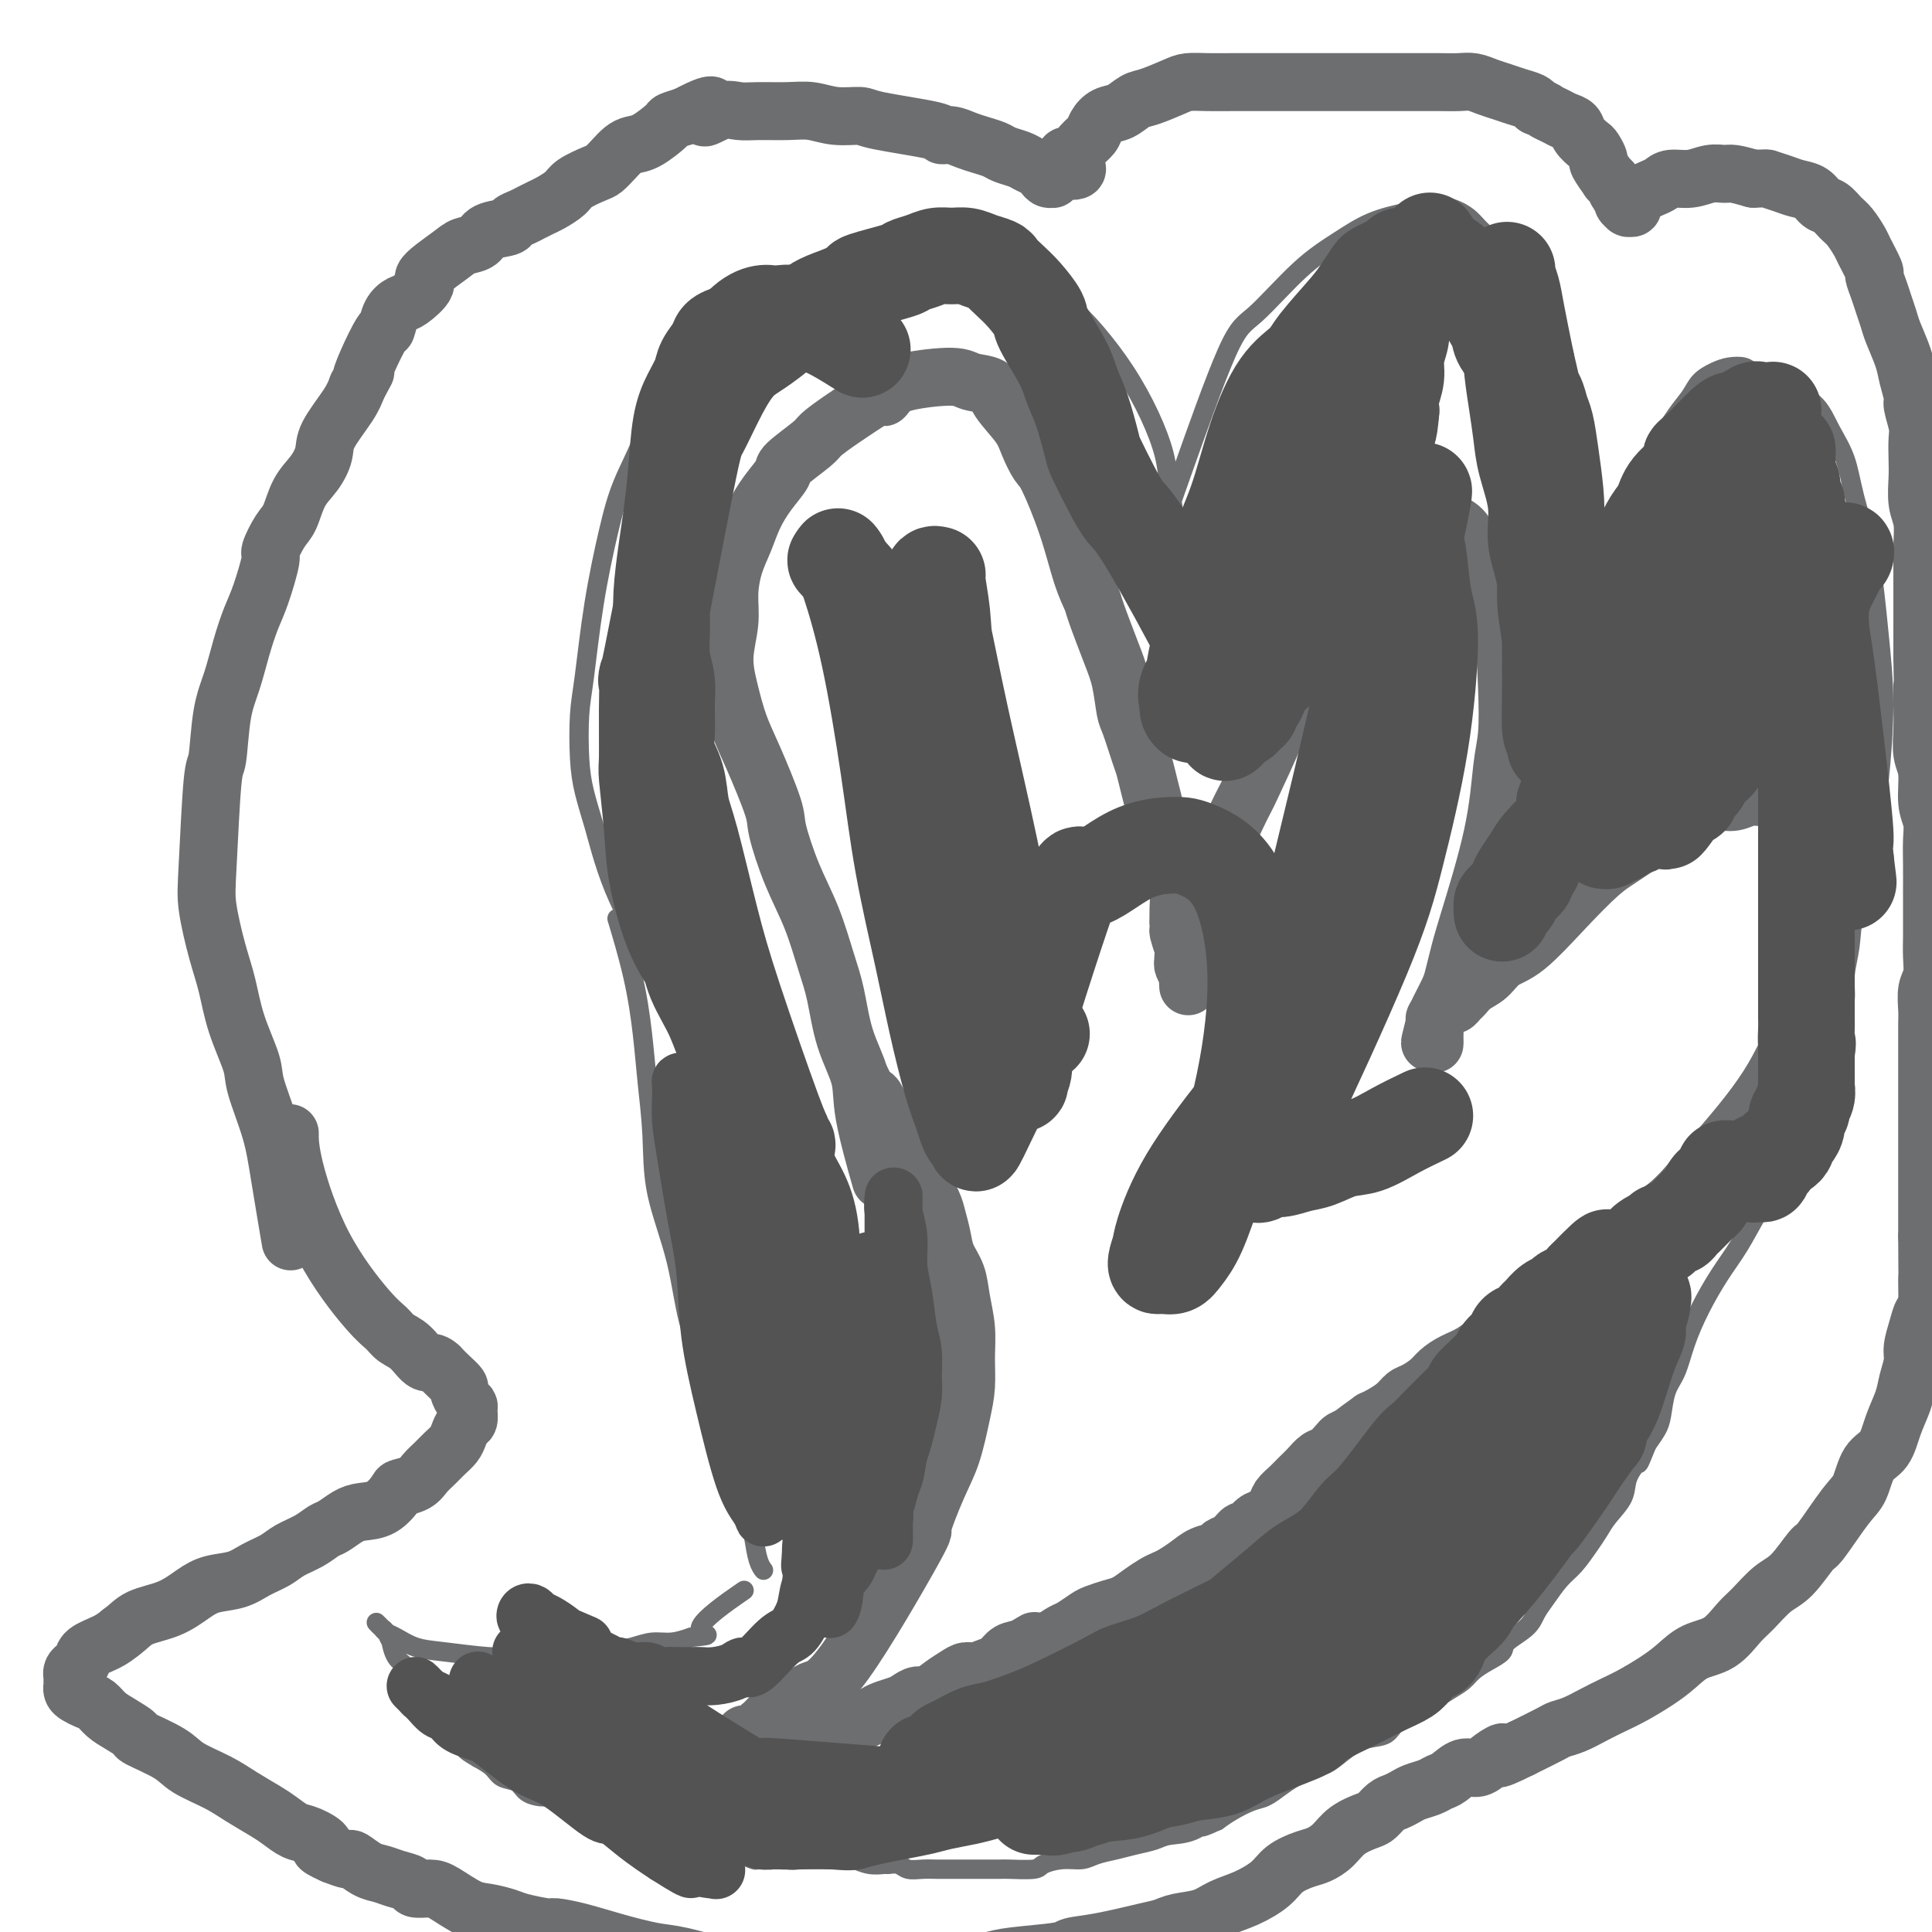 <svg viewBox='0 0 400 400' version='1.1' xmlns='http://www.w3.org/2000/svg' xmlns:xlink='http://www.w3.org/1999/xlink'><g fill='none' stroke='#6D6E70' stroke-width='4' stroke-linecap='round' stroke-linejoin='round'><path d='M128,191c-0.020,-0.068 -0.041,-0.136 0,0c0.041,0.136 0.143,0.475 0,0c-0.143,-0.475 -0.532,-1.763 0,0c0.532,1.763 1.985,6.576 3,11c1.015,4.424 1.591,8.458 2,12c0.409,3.542 0.649,6.592 1,10c0.351,3.408 0.812,7.174 1,11c0.188,3.826 0.104,7.712 1,12c0.896,4.288 2.771,8.979 4,14c1.229,5.021 1.810,10.372 3,14c1.190,3.628 2.987,5.532 4,8c1.013,2.468 1.241,5.499 2,8c0.759,2.501 2.048,4.473 3,7c0.952,2.527 1.565,5.609 2,8c0.435,2.391 0.691,4.091 1,6c0.309,1.909 0.671,4.028 1,6c0.329,1.972 0.624,3.797 1,5c0.376,1.203 0.832,1.786 1,2c0.168,0.214 0.048,0.061 0,0c-0.048,-0.061 -0.024,-0.031 0,0'/><path d='M145,214c-0.043,-0.038 -0.086,-0.075 0,0c0.086,0.075 0.302,0.263 0,0c-0.302,-0.263 -1.123,-0.976 -2,-2c-0.877,-1.024 -1.810,-2.358 -3,-4c-1.190,-1.642 -2.636,-3.592 -4,-6c-1.364,-2.408 -2.645,-5.276 -4,-8c-1.355,-2.724 -2.783,-5.305 -4,-8c-1.217,-2.695 -2.222,-5.504 -3,-8c-0.778,-2.496 -1.331,-4.680 -2,-7c-0.669,-2.320 -1.456,-4.777 -2,-7c-0.544,-2.223 -0.844,-4.212 -1,-7c-0.156,-2.788 -0.167,-6.374 0,-9c0.167,-2.626 0.514,-4.293 1,-8c0.486,-3.707 1.113,-9.453 2,-15c0.887,-5.547 2.036,-10.896 3,-15c0.964,-4.104 1.743,-6.964 3,-10c1.257,-3.036 2.993,-6.248 4,-9c1.007,-2.752 1.284,-5.045 2,-7c0.716,-1.955 1.870,-3.573 3,-5c1.130,-1.427 2.237,-2.665 3,-4c0.763,-1.335 1.182,-2.769 2,-4c0.818,-1.231 2.036,-2.259 3,-3c0.964,-0.741 1.676,-1.195 3,-2c1.324,-0.805 3.261,-1.960 5,-3c1.739,-1.040 3.280,-1.964 5,-3c1.720,-1.036 3.618,-2.184 6,-3c2.382,-0.816 5.247,-1.301 8,-2c2.753,-0.699 5.395,-1.611 8,-2c2.605,-0.389 5.173,-0.254 9,0c3.827,0.254 8.914,0.627 14,1'/><path d='M204,54c5.475,0.828 7.661,2.399 10,4c2.339,1.601 4.830,3.232 7,5c2.170,1.768 4.020,3.675 6,6c1.980,2.325 4.089,5.069 6,8c1.911,2.931 3.623,6.048 5,9c1.377,2.952 2.417,5.739 3,8c0.583,2.261 0.707,3.995 1,6c0.293,2.005 0.754,4.282 1,6c0.246,1.718 0.276,2.876 0,4c-0.276,1.124 -0.858,2.215 -1,3c-0.142,0.785 0.156,1.263 0,2c-0.156,0.737 -0.767,1.734 -1,2c-0.233,0.266 -0.089,-0.198 0,0c0.089,0.198 0.123,1.058 0,0c-0.123,-1.058 -0.402,-4.036 0,-7c0.402,-2.964 1.484,-5.916 4,-13c2.516,-7.084 6.467,-18.300 9,-24c2.533,-5.700 3.650,-5.884 6,-8c2.350,-2.116 5.934,-6.164 9,-9c3.066,-2.836 5.614,-4.460 8,-6c2.386,-1.540 4.610,-2.996 7,-4c2.390,-1.004 4.946,-1.556 7,-2c2.054,-0.444 3.607,-0.778 5,-1c1.393,-0.222 2.626,-0.330 4,0c1.374,0.330 2.887,1.100 4,2c1.113,0.900 1.824,1.932 3,3c1.176,1.068 2.817,2.172 4,4c1.183,1.828 1.910,4.379 3,7c1.090,2.621 2.545,5.310 4,8'/><path d='M318,67c1.654,3.562 2.289,4.968 3,7c0.711,2.032 1.497,4.690 2,7c0.503,2.310 0.721,4.273 1,7c0.279,2.727 0.619,6.218 1,9c0.381,2.782 0.804,4.856 1,9c0.196,4.144 0.165,10.360 0,16c-0.165,5.640 -0.465,10.704 -1,15c-0.535,4.296 -1.306,7.823 -2,11c-0.694,3.177 -1.310,6.004 -2,8c-0.690,1.996 -1.453,3.162 -2,4c-0.547,0.838 -0.879,1.350 -1,2c-0.121,0.650 -0.032,1.440 0,2c0.032,0.560 0.008,0.890 0,1c-0.008,0.110 -0.000,-0.000 0,0c0.000,0.000 -0.008,0.111 0,0c0.008,-0.111 0.032,-0.445 0,-1c-0.032,-0.555 -0.119,-1.331 0,-3c0.119,-1.669 0.445,-4.230 1,-8c0.555,-3.770 1.340,-8.750 2,-12c0.660,-3.250 1.194,-4.771 2,-8c0.806,-3.229 1.882,-8.166 4,-13c2.118,-4.834 5.276,-9.564 8,-14c2.724,-4.436 5.012,-8.579 7,-12c1.988,-3.421 3.676,-6.122 5,-8c1.324,-1.878 2.284,-2.935 3,-4c0.716,-1.065 1.187,-2.139 2,-3c0.813,-0.861 1.966,-1.510 3,-2c1.034,-0.490 1.947,-0.822 3,-1c1.053,-0.178 2.245,-0.202 3,0c0.755,0.202 1.073,0.629 2,1c0.927,0.371 2.464,0.685 4,1'/><path d='M367,78c2.293,0.734 3.524,1.569 4,2c0.476,0.431 0.195,0.459 1,1c0.805,0.541 2.694,1.595 4,3c1.306,1.405 2.027,3.160 3,5c0.973,1.840 2.199,3.765 3,6c0.801,2.235 1.179,4.782 2,8c0.821,3.218 2.086,7.109 3,12c0.914,4.891 1.478,10.781 2,16c0.522,5.219 1.003,9.766 1,15c-0.003,5.234 -0.488,11.154 -1,16c-0.512,4.846 -1.050,8.616 -2,13c-0.950,4.384 -2.311,9.381 -3,13c-0.689,3.619 -0.705,5.861 -1,8c-0.295,2.139 -0.870,4.177 -1,6c-0.130,1.823 0.184,3.431 0,5c-0.184,1.569 -0.866,3.098 -1,5c-0.134,1.902 0.279,4.176 0,6c-0.279,1.824 -1.249,3.199 -2,5c-0.751,1.801 -1.281,4.028 -2,6c-0.719,1.972 -1.626,3.691 -3,6c-1.374,2.309 -3.214,5.210 -5,8c-1.786,2.790 -3.518,5.469 -5,8c-1.482,2.531 -2.714,4.915 -4,7c-1.286,2.085 -2.624,3.872 -4,6c-1.376,2.128 -2.789,4.597 -4,7c-1.211,2.403 -2.222,4.740 -3,7c-0.778,2.260 -1.325,4.443 -2,6c-0.675,1.557 -1.480,2.490 -2,4c-0.520,1.510 -0.755,3.599 -1,5c-0.245,1.401 -0.498,2.115 -1,3c-0.502,0.885 -1.251,1.943 -2,3'/><path d='M341,299c-2.038,5.106 -1.634,3.871 -2,4c-0.366,0.129 -1.501,1.622 -2,3c-0.499,1.378 -0.363,2.641 -1,4c-0.637,1.359 -2.046,2.813 -3,4c-0.954,1.187 -1.452,2.106 -2,3c-0.548,0.894 -1.144,1.761 -2,3c-0.856,1.239 -1.970,2.848 -3,4c-1.030,1.152 -1.975,1.845 -3,3c-1.025,1.155 -2.129,2.771 -3,4c-0.871,1.229 -1.510,2.073 -2,3c-0.490,0.927 -0.831,1.939 -2,3c-1.169,1.061 -3.166,2.171 -4,3c-0.834,0.829 -0.505,1.376 -1,2c-0.495,0.624 -1.815,1.323 -3,2c-1.185,0.677 -2.235,1.332 -3,2c-0.765,0.668 -1.245,1.350 -2,2c-0.755,0.650 -1.786,1.267 -3,2c-1.214,0.733 -2.610,1.582 -3,2c-0.390,0.418 0.227,0.404 -1,1c-1.227,0.596 -4.300,1.803 -6,3c-1.700,1.197 -2.029,2.386 -3,3c-0.971,0.614 -2.584,0.654 -4,1c-1.416,0.346 -2.633,0.998 -4,2c-1.367,1.002 -2.883,2.352 -4,3c-1.117,0.648 -1.834,0.592 -3,1c-1.166,0.408 -2.780,1.278 -4,2c-1.220,0.722 -2.045,1.296 -3,2c-0.955,0.704 -2.039,1.539 -3,2c-0.961,0.461 -1.797,0.547 -3,1c-1.203,0.453 -2.772,1.272 -4,2c-1.228,0.728 -2.114,1.364 -3,2'/><path d='M252,377c-5.757,2.676 -2.651,0.366 -2,0c0.651,-0.366 -1.154,1.211 -3,2c-1.846,0.789 -3.733,0.788 -5,1c-1.267,0.212 -1.913,0.635 -3,1c-1.087,0.365 -2.614,0.671 -4,1c-1.386,0.329 -2.631,0.679 -4,1c-1.369,0.321 -2.863,0.612 -4,1c-1.137,0.388 -1.916,0.875 -3,1c-1.084,0.125 -2.473,-0.110 -4,0c-1.527,0.110 -3.192,0.565 -4,1c-0.808,0.435 -0.757,0.849 -2,1c-1.243,0.151 -3.778,0.041 -5,0c-1.222,-0.041 -1.131,-0.011 -2,0c-0.869,0.011 -2.697,0.003 -4,0c-1.303,-0.003 -2.082,0.000 -3,0c-0.918,-0.000 -1.975,-0.004 -3,0c-1.025,0.004 -2.019,0.015 -3,0c-0.981,-0.015 -1.949,-0.057 -3,0c-1.051,0.057 -2.185,0.212 -3,0c-0.815,-0.212 -1.311,-0.793 -2,-1c-0.689,-0.207 -1.569,-0.041 -2,0c-0.431,0.041 -0.411,-0.041 -1,0c-0.589,0.041 -1.785,0.207 -3,0c-1.215,-0.207 -2.447,-0.788 -3,-1c-0.553,-0.212 -0.427,-0.057 -1,0c-0.573,0.057 -1.844,0.015 -3,0c-1.156,-0.015 -2.196,-0.004 -3,0c-0.804,0.004 -1.370,0.001 -2,0c-0.630,-0.001 -1.323,-0.000 -2,0c-0.677,0.000 -1.336,0.000 -2,0c-0.664,-0.000 -1.332,-0.000 -2,0'/><path d='M162,385c-7.771,-0.311 -3.700,-0.087 -2,0c1.700,0.087 1.028,0.039 0,0c-1.028,-0.039 -2.410,-0.067 -3,0c-0.590,0.067 -0.386,0.229 -1,0c-0.614,-0.229 -2.045,-0.849 -3,-1c-0.955,-0.151 -1.433,0.166 -2,0c-0.567,-0.166 -1.223,-0.814 -2,-1c-0.777,-0.186 -1.674,0.090 -2,0c-0.326,-0.090 -0.079,-0.545 -1,-1c-0.921,-0.455 -3.009,-0.910 -4,-1c-0.991,-0.090 -0.884,0.186 -1,0c-0.116,-0.186 -0.454,-0.833 -1,-1c-0.546,-0.167 -1.301,0.148 -2,0c-0.699,-0.148 -1.344,-0.757 -2,-1c-0.656,-0.243 -1.323,-0.121 -2,0c-0.677,0.121 -1.362,0.240 -2,0c-0.638,-0.240 -1.227,-0.838 -2,-1c-0.773,-0.162 -1.729,0.111 -2,0c-0.271,-0.111 0.142,-0.607 -1,-1c-1.142,-0.393 -3.839,-0.684 -5,-1c-1.161,-0.316 -0.785,-0.659 -1,-1c-0.215,-0.341 -1.020,-0.682 -2,-1c-0.980,-0.318 -2.134,-0.614 -3,-1c-0.866,-0.386 -1.443,-0.862 -2,-1c-0.557,-0.138 -1.093,0.062 -2,0c-0.907,-0.062 -2.185,-0.387 -3,-1c-0.815,-0.613 -1.167,-1.515 -2,-2c-0.833,-0.485 -2.147,-0.554 -3,-1c-0.853,-0.446 -1.244,-1.270 -2,-2c-0.756,-0.730 -1.878,-1.365 -3,-2'/><path d='M99,364c-3.938,-2.230 -2.281,-1.804 -2,-2c0.281,-0.196 -0.812,-1.014 -2,-2c-1.188,-0.986 -2.469,-2.141 -3,-3c-0.531,-0.859 -0.312,-1.424 -1,-2c-0.688,-0.576 -2.282,-1.164 -3,-2c-0.718,-0.836 -0.561,-1.920 -1,-3c-0.439,-1.080 -1.476,-2.154 -2,-3c-0.524,-0.846 -0.536,-1.463 -1,-2c-0.464,-0.537 -1.381,-0.994 -2,-2c-0.619,-1.006 -0.940,-2.560 -1,-3c-0.060,-0.440 0.142,0.236 0,0c-0.142,-0.236 -0.626,-1.384 -1,-2c-0.374,-0.616 -0.637,-0.702 -1,-1c-0.363,-0.298 -0.826,-0.809 -1,-1c-0.174,-0.191 -0.058,-0.062 0,0c0.058,0.062 0.059,0.057 0,0c-0.059,-0.057 -0.176,-0.166 0,0c0.176,0.166 0.647,0.608 1,1c0.353,0.392 0.589,0.736 1,1c0.411,0.264 0.996,0.449 2,1c1.004,0.551 2.427,1.468 4,2c1.573,0.532 3.296,0.679 6,1c2.704,0.321 6.389,0.815 9,1c2.611,0.185 4.147,0.061 6,0c1.853,-0.061 4.021,-0.059 6,0c1.979,0.059 3.768,0.174 6,0c2.232,-0.174 4.908,-0.638 7,-1c2.092,-0.362 3.602,-0.623 5,-1c1.398,-0.377 2.684,-0.871 4,-1c1.316,-0.129 2.662,0.106 4,0c1.338,-0.106 2.669,-0.553 4,-1'/><path d='M143,339c6.466,-0.648 1.630,-0.266 2,-2c0.370,-1.734 5.946,-5.582 8,-7c2.054,-1.418 0.587,-0.405 0,0c-0.587,0.405 -0.293,0.203 0,0'/></g>
<g fill='none' stroke='#6D6E70' stroke-width='12' stroke-linecap='round' stroke-linejoin='round'><path d='M60,256c-0.051,-0.300 -0.102,-0.601 0,0c0.102,0.601 0.355,2.103 0,0c-0.355,-2.103 -1.320,-7.813 -2,-12c-0.680,-4.187 -1.074,-6.852 -2,-10c-0.926,-3.148 -2.383,-6.777 -3,-9c-0.617,-2.223 -0.393,-3.038 -1,-5c-0.607,-1.962 -2.044,-5.072 -3,-8c-0.956,-2.928 -1.430,-5.675 -2,-8c-0.570,-2.325 -1.235,-4.227 -2,-7c-0.765,-2.773 -1.628,-6.418 -2,-9c-0.372,-2.582 -0.251,-4.103 0,-9c0.251,-4.897 0.634,-13.172 1,-17c0.366,-3.828 0.717,-3.209 1,-5c0.283,-1.791 0.498,-5.991 1,-9c0.502,-3.009 1.291,-4.828 2,-7c0.709,-2.172 1.337,-4.698 2,-7c0.663,-2.302 1.360,-4.381 2,-6c0.640,-1.619 1.221,-2.777 2,-5c0.779,-2.223 1.755,-5.511 2,-7c0.245,-1.489 -0.240,-1.177 0,-2c0.240,-0.823 1.207,-2.779 2,-4c0.793,-1.221 1.414,-1.706 2,-3c0.586,-1.294 1.137,-3.395 2,-5c0.863,-1.605 2.038,-2.712 3,-4c0.962,-1.288 1.711,-2.758 2,-4c0.289,-1.242 0.116,-2.258 1,-4c0.884,-1.742 2.824,-4.212 4,-6c1.176,-1.788 1.588,-2.894 2,-4'/><path d='M74,80c2.686,-5.008 1.401,-2.528 1,-2c-0.401,0.528 0.081,-0.895 1,-3c0.919,-2.105 2.275,-4.891 3,-6c0.725,-1.109 0.820,-0.542 1,-1c0.180,-0.458 0.446,-1.941 1,-3c0.554,-1.059 1.394,-1.694 2,-2c0.606,-0.306 0.976,-0.281 2,-1c1.024,-0.719 2.701,-2.180 3,-3c0.299,-0.820 -0.782,-0.997 0,-2c0.782,-1.003 3.425,-2.832 5,-4c1.575,-1.168 2.081,-1.675 3,-2c0.919,-0.325 2.252,-0.468 3,-1c0.748,-0.532 0.910,-1.452 2,-2c1.090,-0.548 3.107,-0.724 4,-1c0.893,-0.276 0.661,-0.650 1,-1c0.339,-0.350 1.250,-0.674 2,-1c0.750,-0.326 1.340,-0.653 2,-1c0.660,-0.347 1.392,-0.713 2,-1c0.608,-0.287 1.093,-0.496 2,-1c0.907,-0.504 2.235,-1.304 3,-2c0.765,-0.696 0.968,-1.289 2,-2c1.032,-0.711 2.895,-1.539 4,-2c1.105,-0.461 1.452,-0.555 2,-1c0.548,-0.445 1.296,-1.240 2,-2c0.704,-0.760 1.363,-1.485 2,-2c0.637,-0.515 1.251,-0.820 2,-1c0.749,-0.180 1.634,-0.234 3,-1c1.366,-0.766 3.214,-2.245 4,-3c0.786,-0.755 0.510,-0.787 1,-1c0.490,-0.213 1.745,-0.606 3,-1'/><path d='M142,24c8.358,-4.426 4.752,-0.989 4,0c-0.752,0.989 1.351,-0.468 3,-1c1.649,-0.532 2.845,-0.139 4,0c1.155,0.139 2.271,0.023 4,0c1.729,-0.023 4.072,0.049 6,0c1.928,-0.049 3.443,-0.217 5,0c1.557,0.217 3.158,0.819 5,1c1.842,0.181 3.924,-0.057 5,0c1.076,0.057 1.145,0.411 4,1c2.855,0.589 8.497,1.415 11,2c2.503,0.585 1.868,0.930 2,1c0.132,0.070 1.031,-0.136 2,0c0.969,0.136 2.007,0.614 3,1c0.993,0.386 1.943,0.681 3,1c1.057,0.319 2.223,0.663 3,1c0.777,0.337 1.164,0.667 2,1c0.836,0.333 2.122,0.667 3,1c0.878,0.333 1.350,0.663 2,1c0.650,0.337 1.480,0.679 2,1c0.520,0.321 0.732,0.619 1,1c0.268,0.381 0.594,0.845 1,1c0.406,0.155 0.892,0.000 1,0c0.108,-0.000 -0.163,0.154 0,0c0.163,-0.154 0.761,-0.615 1,-1c0.239,-0.385 0.120,-0.692 0,-1'/><path d='M219,35c6.760,1.284 3.159,-1.007 2,-2c-1.159,-0.993 0.126,-0.690 1,-1c0.874,-0.310 1.339,-1.234 2,-2c0.661,-0.766 1.517,-1.375 2,-2c0.483,-0.625 0.591,-1.266 1,-2c0.409,-0.734 1.117,-1.562 2,-2c0.883,-0.438 1.940,-0.485 3,-1c1.060,-0.515 2.123,-1.497 3,-2c0.877,-0.503 1.567,-0.527 3,-1c1.433,-0.473 3.607,-1.395 5,-2c1.393,-0.605 2.003,-0.894 3,-1c0.997,-0.106 2.381,-0.028 4,0c1.619,0.028 3.475,0.008 5,0c1.525,-0.008 2.721,-0.002 4,0c1.279,0.002 2.641,0.001 4,0c1.359,-0.001 2.714,-0.000 4,0c1.286,0.000 2.501,0.000 4,0c1.499,-0.000 3.282,0.000 5,0c1.718,-0.000 3.372,-0.000 5,0c1.628,0.000 3.230,0.000 5,0c1.770,-0.000 3.709,-0.001 5,0c1.291,0.001 1.934,0.003 3,0c1.066,-0.003 2.554,-0.012 4,0c1.446,0.012 2.851,0.045 4,0c1.149,-0.045 2.041,-0.167 3,0c0.959,0.167 1.983,0.622 3,1c1.017,0.378 2.025,0.679 3,1c0.975,0.321 1.916,0.663 3,1c1.084,0.337 2.310,0.668 3,1c0.690,0.332 0.845,0.666 1,1'/><path d='M318,22c2.367,0.953 1.785,0.835 2,1c0.215,0.165 1.227,0.611 2,1c0.773,0.389 1.306,0.719 2,1c0.694,0.281 1.549,0.513 2,1c0.451,0.487 0.497,1.227 1,2c0.503,0.773 1.463,1.578 2,2c0.537,0.422 0.651,0.463 1,1c0.349,0.537 0.934,1.572 1,2c0.066,0.428 -0.386,0.251 0,1c0.386,0.749 1.610,2.424 2,3c0.390,0.576 -0.054,0.052 0,0c0.054,-0.052 0.607,0.368 1,1c0.393,0.632 0.627,1.476 1,2c0.373,0.524 0.885,0.729 1,1c0.115,0.271 -0.166,0.608 0,1c0.166,0.392 0.781,0.838 1,1c0.219,0.162 0.044,0.040 0,0c-0.044,-0.040 0.044,0.000 0,0c-0.044,-0.000 -0.220,-0.041 0,0c0.220,0.041 0.835,0.166 1,0c0.165,-0.166 -0.121,-0.621 0,-1c0.121,-0.379 0.650,-0.680 1,-1c0.350,-0.320 0.522,-0.659 1,-1c0.478,-0.341 1.261,-0.684 2,-1c0.739,-0.316 1.434,-0.606 2,-1c0.566,-0.394 1.004,-0.891 2,-1c0.996,-0.109 2.552,0.170 4,0c1.448,-0.170 2.790,-0.788 4,-1c1.210,-0.212 2.287,-0.019 3,0c0.713,0.019 1.061,-0.138 2,0c0.939,0.138 2.470,0.569 4,1'/><path d='M363,37c3.165,-0.047 2.577,-0.163 3,0c0.423,0.163 1.856,0.606 3,1c1.144,0.394 1.997,0.739 3,1c1.003,0.261 2.155,0.439 3,1c0.845,0.561 1.382,1.506 2,2c0.618,0.494 1.316,0.539 2,1c0.684,0.461 1.354,1.340 2,2c0.646,0.660 1.269,1.103 2,2c0.731,0.897 1.572,2.249 2,3c0.428,0.751 0.443,0.900 1,2c0.557,1.100 1.655,3.152 2,4c0.345,0.848 -0.063,0.493 0,1c0.063,0.507 0.598,1.875 1,3c0.402,1.125 0.671,2.008 1,3c0.329,0.992 0.719,2.094 1,3c0.281,0.906 0.452,1.616 1,3c0.548,1.384 1.471,3.441 2,5c0.529,1.559 0.664,2.618 1,4c0.336,1.382 0.875,3.086 1,4c0.125,0.914 -0.162,1.036 0,2c0.162,0.964 0.775,2.768 1,4c0.225,1.232 0.064,1.893 0,3c-0.064,1.107 -0.031,2.662 0,4c0.031,1.338 0.061,2.461 0,4c-0.061,1.539 -0.212,3.495 0,5c0.212,1.505 0.789,2.560 1,4c0.211,1.440 0.057,3.264 0,5c-0.057,1.736 -0.015,3.383 0,5c0.015,1.617 0.004,3.205 0,5c-0.004,1.795 -0.001,3.799 0,6c0.001,2.201 0.001,4.601 0,7'/><path d='M398,136c0.156,8.604 0.046,6.116 0,6c-0.046,-0.116 -0.027,2.142 0,4c0.027,1.858 0.064,3.315 0,5c-0.064,1.685 -0.227,3.597 0,5c0.227,1.403 0.846,2.295 1,4c0.154,1.705 -0.155,4.222 0,6c0.155,1.778 0.774,2.817 1,4c0.226,1.183 0.061,2.511 0,4c-0.061,1.489 -0.016,3.139 0,5c0.016,1.861 0.004,3.932 0,5c-0.004,1.068 -0.000,1.133 0,2c0.000,0.867 -0.004,2.538 0,4c0.004,1.462 0.015,2.716 0,4c-0.015,1.284 -0.057,2.597 0,4c0.057,1.403 0.211,2.897 0,4c-0.211,1.103 -0.789,1.817 -1,3c-0.211,1.183 -0.057,2.836 0,4c0.057,1.164 0.015,1.838 0,3c-0.015,1.162 -0.004,2.813 0,4c0.004,1.187 0.001,1.910 0,3c-0.001,1.090 -0.000,2.549 0,4c0.000,1.451 0.000,2.895 0,4c-0.000,1.105 -0.000,1.869 0,3c0.000,1.131 0.000,2.627 0,4c-0.000,1.373 -0.000,2.621 0,4c0.000,1.379 0.000,2.889 0,4c-0.000,1.111 -0.000,1.824 0,3c0.000,1.176 0.000,2.817 0,4c-0.000,1.183 -0.000,1.910 0,3c0.000,1.090 0.000,2.545 0,4'/><path d='M399,256c0.142,20.399 -0.005,11.398 0,9c0.005,-2.398 0.160,1.807 0,4c-0.160,2.193 -0.634,2.375 -1,3c-0.366,0.625 -0.622,1.691 -1,3c-0.378,1.309 -0.878,2.859 -1,4c-0.122,1.141 0.134,1.874 0,3c-0.134,1.126 -0.659,2.644 -1,4c-0.341,1.356 -0.500,2.548 -1,4c-0.500,1.452 -1.342,3.164 -2,5c-0.658,1.836 -1.133,3.796 -2,5c-0.867,1.204 -2.128,1.653 -3,3c-0.872,1.347 -1.356,3.593 -2,5c-0.644,1.407 -1.448,1.975 -3,4c-1.552,2.025 -3.850,5.508 -5,7c-1.150,1.492 -1.150,0.992 -2,2c-0.850,1.008 -2.550,3.524 -4,5c-1.450,1.476 -2.649,1.914 -4,3c-1.351,1.086 -2.854,2.822 -4,4c-1.146,1.178 -1.936,1.799 -3,3c-1.064,1.201 -2.402,2.983 -4,4c-1.598,1.017 -3.456,1.270 -5,2c-1.544,0.730 -2.776,1.939 -4,3c-1.224,1.061 -2.442,1.976 -4,3c-1.558,1.024 -3.458,2.159 -5,3c-1.542,0.841 -2.728,1.390 -4,2c-1.272,0.610 -2.631,1.282 -4,2c-1.369,0.718 -2.748,1.481 -4,2c-1.252,0.519 -2.375,0.794 -3,1c-0.625,0.206 -0.750,0.345 -2,1c-1.250,0.655 -3.625,1.828 -6,3'/><path d='M315,362c-7.166,3.604 -4.581,1.613 -4,1c0.581,-0.613 -0.842,0.150 -2,1c-1.158,0.850 -2.053,1.786 -3,2c-0.947,0.214 -1.948,-0.293 -3,0c-1.052,0.293 -2.154,1.388 -3,2c-0.846,0.612 -1.434,0.742 -2,1c-0.566,0.258 -1.110,0.646 -2,1c-0.890,0.354 -2.126,0.676 -3,1c-0.874,0.324 -1.387,0.649 -2,1c-0.613,0.351 -1.326,0.726 -2,1c-0.674,0.274 -1.310,0.447 -2,1c-0.690,0.553 -1.434,1.486 -2,2c-0.566,0.514 -0.954,0.609 -2,1c-1.046,0.391 -2.748,1.077 -4,2c-1.252,0.923 -2.052,2.084 -3,3c-0.948,0.916 -2.044,1.586 -3,2c-0.956,0.414 -1.771,0.572 -3,1c-1.229,0.428 -2.872,1.127 -4,2c-1.128,0.873 -1.740,1.922 -3,3c-1.260,1.078 -3.166,2.187 -5,3c-1.834,0.813 -3.595,1.330 -5,2c-1.405,0.670 -2.453,1.493 -4,2c-1.547,0.507 -3.591,0.699 -5,1c-1.409,0.301 -2.181,0.711 -3,1c-0.819,0.289 -1.685,0.459 -4,1c-2.315,0.541 -6.079,1.454 -9,2c-2.921,0.546 -4.999,0.724 -6,1c-1.001,0.276 -0.923,0.651 -3,1c-2.077,0.349 -6.308,0.671 -9,1c-2.692,0.329 -3.846,0.664 -5,1'/><path d='M205,406c-7.646,1.635 -4.762,1.223 -5,1c-0.238,-0.223 -3.599,-0.256 -6,0c-2.401,0.256 -3.844,0.800 -6,1c-2.156,0.200 -5.026,0.055 -6,0c-0.974,-0.055 -0.052,-0.019 -2,0c-1.948,0.019 -6.768,0.021 -9,0c-2.232,-0.021 -1.878,-0.065 -3,0c-1.122,0.065 -3.721,0.240 -7,0c-3.279,-0.240 -7.239,-0.893 -9,-1c-1.761,-0.107 -1.323,0.333 -3,0c-1.677,-0.333 -5.469,-1.438 -8,-2c-2.531,-0.562 -3.802,-0.581 -6,-1c-2.198,-0.419 -5.324,-1.240 -8,-2c-2.676,-0.760 -4.903,-1.460 -7,-2c-2.097,-0.540 -4.063,-0.919 -5,-1c-0.937,-0.081 -0.847,0.135 -2,0c-1.153,-0.135 -3.551,-0.621 -5,-1c-1.449,-0.379 -1.948,-0.652 -3,-1c-1.052,-0.348 -2.657,-0.772 -4,-1c-1.343,-0.228 -2.424,-0.260 -4,-1c-1.576,-0.740 -3.647,-2.187 -5,-3c-1.353,-0.813 -1.990,-0.992 -3,-1c-1.010,-0.008 -2.395,0.154 -3,0c-0.605,-0.154 -0.432,-0.623 -1,-1c-0.568,-0.377 -1.877,-0.661 -3,-1c-1.123,-0.339 -2.061,-0.735 -3,-1c-0.939,-0.265 -1.881,-0.401 -3,-1c-1.119,-0.599 -2.417,-1.661 -3,-2c-0.583,-0.339 -0.452,0.046 -1,0c-0.548,-0.046 -1.774,-0.523 -3,-1'/><path d='M69,384c-4.640,-2.042 -2.242,-1.649 -2,-2c0.242,-0.351 -1.674,-1.448 -3,-2c-1.326,-0.552 -2.064,-0.559 -3,-1c-0.936,-0.441 -2.071,-1.314 -3,-2c-0.929,-0.686 -1.652,-1.183 -3,-2c-1.348,-0.817 -3.322,-1.953 -5,-3c-1.678,-1.047 -3.060,-2.006 -5,-3c-1.940,-0.994 -4.437,-2.024 -6,-3c-1.563,-0.976 -2.190,-1.899 -4,-3c-1.810,-1.101 -4.803,-2.379 -6,-3c-1.197,-0.621 -0.600,-0.586 -1,-1c-0.400,-0.414 -1.798,-1.277 -3,-2c-1.202,-0.723 -2.207,-1.307 -3,-2c-0.793,-0.693 -1.375,-1.496 -2,-2c-0.625,-0.504 -1.292,-0.709 -2,-1c-0.708,-0.291 -1.458,-0.669 -2,-1c-0.542,-0.331 -0.877,-0.614 -1,-1c-0.123,-0.386 -0.033,-0.873 0,-1c0.033,-0.127 0.008,0.107 0,0c-0.008,-0.107 0.001,-0.554 0,-1c-0.001,-0.446 -0.011,-0.892 0,-1c0.011,-0.108 0.042,0.123 0,0c-0.042,-0.123 -0.156,-0.599 0,-1c0.156,-0.401 0.583,-0.726 1,-1c0.417,-0.274 0.823,-0.496 1,-1c0.177,-0.504 0.125,-1.290 1,-2c0.875,-0.710 2.679,-1.346 4,-2c1.321,-0.654 2.161,-1.327 3,-2'/><path d='M25,338c1.694,-1.218 2.427,-2.262 4,-3c1.573,-0.738 3.984,-1.170 6,-2c2.016,-0.830 3.635,-2.056 5,-3c1.365,-0.944 2.475,-1.604 4,-2c1.525,-0.396 3.465,-0.529 5,-1c1.535,-0.471 2.666,-1.282 4,-2c1.334,-0.718 2.870,-1.343 4,-2c1.130,-0.657 1.853,-1.345 3,-2c1.147,-0.655 2.718,-1.275 4,-2c1.282,-0.725 2.275,-1.554 3,-2c0.725,-0.446 1.182,-0.508 2,-1c0.818,-0.492 1.996,-1.413 3,-2c1.004,-0.587 1.834,-0.839 3,-1c1.166,-0.161 2.668,-0.231 4,-1c1.332,-0.769 2.492,-2.236 3,-3c0.508,-0.764 0.362,-0.823 1,-1c0.638,-0.177 2.058,-0.470 3,-1c0.942,-0.530 1.404,-1.296 2,-2c0.596,-0.704 1.325,-1.344 2,-2c0.675,-0.656 1.295,-1.326 2,-2c0.705,-0.674 1.495,-1.350 2,-2c0.505,-0.650 0.724,-1.274 1,-2c0.276,-0.726 0.607,-1.556 1,-2c0.393,-0.444 0.847,-0.504 1,-1c0.153,-0.496 0.004,-1.427 0,-2c-0.004,-0.573 0.137,-0.786 0,-1c-0.137,-0.214 -0.550,-0.427 -1,-1c-0.450,-0.573 -0.935,-1.504 -1,-2c-0.065,-0.496 0.290,-0.557 0,-1c-0.290,-0.443 -1.226,-1.270 -2,-2c-0.774,-0.730 -1.387,-1.365 -2,-2'/><path d='M91,283c-1.468,-1.462 -2.138,-0.618 -3,-1c-0.862,-0.382 -1.916,-1.990 -3,-3c-1.084,-1.010 -2.200,-1.423 -3,-2c-0.800,-0.577 -1.286,-1.318 -2,-2c-0.714,-0.682 -1.655,-1.303 -4,-4c-2.345,-2.697 -6.092,-7.468 -9,-13c-2.908,-5.532 -4.975,-11.823 -6,-16c-1.025,-4.177 -1.007,-6.240 -1,-7c0.007,-0.760 0.002,-0.217 0,0c-0.002,0.217 -0.001,0.109 0,0'/><path d='M182,243c0.330,1.165 0.661,2.329 0,0c-0.661,-2.329 -2.312,-8.152 -3,-12c-0.688,-3.848 -0.413,-5.720 -1,-8c-0.587,-2.280 -2.036,-4.969 -3,-8c-0.964,-3.031 -1.443,-6.405 -2,-9c-0.557,-2.595 -1.193,-4.411 -2,-7c-0.807,-2.589 -1.784,-5.952 -3,-9c-1.216,-3.048 -2.672,-5.783 -4,-9c-1.328,-3.217 -2.530,-6.918 -3,-9c-0.470,-2.082 -0.208,-2.547 -1,-5c-0.792,-2.453 -2.639,-6.896 -4,-10c-1.361,-3.104 -2.236,-4.870 -3,-7c-0.764,-2.130 -1.418,-4.624 -2,-7c-0.582,-2.376 -1.092,-4.634 -1,-7c0.092,-2.366 0.786,-4.841 1,-7c0.214,-2.159 -0.054,-4.001 0,-6c0.054,-1.999 0.429,-4.154 1,-6c0.571,-1.846 1.339,-3.385 2,-5c0.661,-1.615 1.214,-3.308 2,-5c0.786,-1.692 1.805,-3.383 3,-5c1.195,-1.617 2.565,-3.159 3,-4c0.435,-0.841 -0.066,-0.979 1,-2c1.066,-1.021 3.698,-2.923 5,-4c1.302,-1.077 1.274,-1.328 2,-2c0.726,-0.672 2.208,-1.763 4,-3c1.792,-1.237 3.896,-2.618 6,-4'/><path d='M180,83c4.361,-3.906 3.263,-1.670 3,-1c-0.263,0.670 0.308,-0.225 1,-1c0.692,-0.775 1.506,-1.430 4,-2c2.494,-0.570 6.668,-1.055 9,-1c2.332,0.055 2.823,0.649 4,1c1.177,0.351 3.040,0.458 4,1c0.960,0.542 1.018,1.518 2,3c0.982,1.482 2.889,3.470 4,5c1.111,1.530 1.428,2.604 2,4c0.572,1.396 1.400,3.116 2,4c0.600,0.884 0.971,0.931 2,3c1.029,2.069 2.716,6.160 4,10c1.284,3.840 2.165,7.431 3,10c0.835,2.569 1.624,4.117 2,5c0.376,0.883 0.337,1.100 1,3c0.663,1.900 2.027,5.482 3,8c0.973,2.518 1.556,3.971 2,6c0.444,2.029 0.749,4.632 1,6c0.251,1.368 0.449,1.500 1,3c0.551,1.500 1.456,4.369 2,6c0.544,1.631 0.728,2.024 1,3c0.272,0.976 0.632,2.536 1,4c0.368,1.464 0.742,2.832 1,4c0.258,1.168 0.398,2.136 1,4c0.602,1.864 1.664,4.624 2,6c0.336,1.376 -0.054,1.369 0,2c0.054,0.631 0.550,1.901 1,3c0.450,1.099 0.852,2.027 1,3c0.148,0.973 0.042,1.992 0,3c-0.042,1.008 -0.021,2.004 0,3'/><path d='M244,191c1.795,8.035 0.284,3.122 0,2c-0.284,-1.122 0.660,1.549 1,3c0.340,1.451 0.077,1.684 0,2c-0.077,0.316 0.032,0.715 0,1c-0.032,0.285 -0.205,0.456 0,1c0.205,0.544 0.787,1.462 1,2c0.213,0.538 0.057,0.695 0,1c-0.057,0.305 -0.015,0.758 0,1c0.015,0.242 0.004,0.272 0,0c-0.004,-0.272 -0.002,-0.847 0,-1c0.002,-0.153 0.003,0.117 0,0c-0.003,-0.117 -0.009,-0.621 0,-1c0.009,-0.379 0.033,-0.632 0,-1c-0.033,-0.368 -0.124,-0.849 0,-1c0.124,-0.151 0.464,0.030 1,-2c0.536,-2.030 1.268,-6.272 2,-9c0.732,-2.728 1.463,-3.944 2,-5c0.537,-1.056 0.879,-1.953 1,-3c0.121,-1.047 0.019,-2.244 1,-5c0.981,-2.756 3.044,-7.071 4,-9c0.956,-1.929 0.804,-1.471 2,-4c1.196,-2.529 3.739,-8.046 5,-11c1.261,-2.954 1.239,-3.345 2,-5c0.761,-1.655 2.305,-4.575 3,-6c0.695,-1.425 0.543,-1.354 1,-2c0.457,-0.646 1.525,-2.008 2,-3c0.475,-0.992 0.359,-1.613 1,-3c0.641,-1.387 2.040,-3.539 3,-5c0.960,-1.461 1.480,-2.230 2,-3'/><path d='M278,125c3.921,-8.518 1.225,-4.313 1,-4c-0.225,0.313 2.022,-3.268 3,-5c0.978,-1.732 0.689,-1.617 1,-2c0.311,-0.383 1.223,-1.265 2,-2c0.777,-0.735 1.418,-1.322 2,-2c0.582,-0.678 1.103,-1.447 2,-2c0.897,-0.553 2.169,-0.890 3,-1c0.831,-0.110 1.220,0.007 2,0c0.780,-0.007 1.952,-0.138 3,0c1.048,0.138 1.971,0.546 3,1c1.029,0.454 2.163,0.953 3,2c0.837,1.047 1.377,2.643 2,4c0.623,1.357 1.331,2.477 2,4c0.669,1.523 1.301,3.451 2,5c0.699,1.549 1.466,2.721 2,6c0.534,3.279 0.834,8.666 1,13c0.166,4.334 0.199,7.614 0,10c-0.199,2.386 -0.631,3.878 -1,7c-0.369,3.122 -0.675,7.874 -2,14c-1.325,6.126 -3.668,13.626 -5,18c-1.332,4.374 -1.653,5.622 -2,7c-0.347,1.378 -0.720,2.887 -1,4c-0.280,1.113 -0.467,1.829 -1,3c-0.533,1.171 -1.411,2.798 -2,4c-0.589,1.202 -0.890,1.979 -1,3c-0.110,1.021 -0.029,2.285 0,3c0.029,0.715 0.008,0.882 0,1c-0.008,0.118 -0.002,0.186 0,0c0.002,-0.186 0.001,-0.627 0,-1c-0.001,-0.373 -0.000,-0.678 0,-1c0.000,-0.322 0.000,-0.661 0,-1'/><path d='M297,213c-1.844,6.009 -0.453,1.032 0,-1c0.453,-2.032 -0.033,-1.118 0,-1c0.033,0.118 0.586,-0.560 1,-1c0.414,-0.440 0.688,-0.642 1,-1c0.312,-0.358 0.663,-0.873 1,-1c0.337,-0.127 0.660,0.133 1,0c0.340,-0.133 0.698,-0.658 1,-1c0.302,-0.342 0.549,-0.499 1,-1c0.451,-0.501 1.108,-1.345 2,-2c0.892,-0.655 2.020,-1.120 3,-2c0.980,-0.880 1.813,-2.175 3,-3c1.187,-0.825 2.730,-1.180 5,-3c2.270,-1.820 5.269,-5.106 8,-8c2.731,-2.894 5.195,-5.395 7,-7c1.805,-1.605 2.953,-2.313 4,-3c1.047,-0.687 1.995,-1.353 3,-2c1.005,-0.647 2.068,-1.276 3,-2c0.932,-0.724 1.733,-1.543 3,-2c1.267,-0.457 2.999,-0.552 4,-1c1.001,-0.448 1.269,-1.248 2,-2c0.731,-0.752 1.925,-1.455 3,-2c1.075,-0.545 2.031,-0.931 3,-1c0.969,-0.069 1.950,0.178 3,0c1.050,-0.178 2.169,-0.780 3,-1c0.831,-0.220 1.373,-0.059 2,0c0.627,0.059 1.337,0.015 2,0c0.663,-0.015 1.277,-0.001 2,0c0.723,0.001 1.555,-0.010 2,0c0.445,0.010 0.505,0.041 1,0c0.495,-0.041 1.427,-0.155 2,0c0.573,0.155 0.786,0.577 1,1'/><path d='M374,166c2.963,0.170 1.372,0.596 1,1c-0.372,0.404 0.475,0.786 1,1c0.525,0.214 0.729,0.259 1,1c0.271,0.741 0.608,2.179 1,3c0.392,0.821 0.838,1.027 1,2c0.162,0.973 0.040,2.715 0,4c-0.040,1.285 0.002,2.115 0,3c-0.002,0.885 -0.050,1.826 0,4c0.050,2.174 0.196,5.583 0,7c-0.196,1.417 -0.735,0.844 -1,2c-0.265,1.156 -0.257,4.042 -1,7c-0.743,2.958 -2.236,5.989 -4,10c-1.764,4.011 -3.799,9.001 -7,14c-3.201,4.999 -7.568,10.006 -11,14c-3.432,3.994 -5.928,6.977 -8,9c-2.072,2.023 -3.721,3.088 -6,5c-2.279,1.912 -5.190,4.671 -8,7c-2.810,2.329 -5.521,4.227 -8,6c-2.479,1.773 -4.725,3.419 -7,5c-2.275,1.581 -4.577,3.095 -6,4c-1.423,0.905 -1.966,1.201 -3,2c-1.034,0.799 -2.560,2.102 -4,3c-1.440,0.898 -2.795,1.392 -4,2c-1.205,0.608 -2.261,1.332 -3,2c-0.739,0.668 -1.160,1.282 -2,2c-0.840,0.718 -2.098,1.540 -3,2c-0.902,0.460 -1.448,0.556 -2,1c-0.552,0.444 -1.110,1.235 -2,2c-0.890,0.765 -2.111,1.504 -3,2c-0.889,0.496 -1.444,0.748 -2,1'/><path d='M284,294c-7.942,5.666 -3.297,2.832 -2,2c1.297,-0.832 -0.755,0.340 -2,1c-1.245,0.660 -1.685,0.810 -2,1c-0.315,0.190 -0.507,0.421 -1,1c-0.493,0.579 -1.286,1.506 -2,2c-0.714,0.494 -1.347,0.555 -2,1c-0.653,0.445 -1.326,1.274 -2,2c-0.674,0.726 -1.349,1.351 -2,2c-0.651,0.649 -1.276,1.324 -2,2c-0.724,0.676 -1.546,1.352 -2,2c-0.454,0.648 -0.541,1.268 -1,2c-0.459,0.732 -1.292,1.576 -2,2c-0.708,0.424 -1.293,0.428 -2,1c-0.707,0.572 -1.536,1.712 -2,2c-0.464,0.288 -0.564,-0.274 -1,0c-0.436,0.274 -1.208,1.386 -2,2c-0.792,0.614 -1.605,0.732 -2,1c-0.395,0.268 -0.371,0.688 -1,1c-0.629,0.312 -1.911,0.517 -3,1c-1.089,0.483 -1.985,1.246 -3,2c-1.015,0.754 -2.148,1.501 -3,2c-0.852,0.499 -1.424,0.749 -2,1c-0.576,0.251 -1.155,0.501 -2,1c-0.845,0.499 -1.954,1.246 -3,2c-1.046,0.754 -2.027,1.515 -3,2c-0.973,0.485 -1.936,0.692 -3,1c-1.064,0.308 -2.227,0.715 -3,1c-0.773,0.285 -1.156,0.448 -2,1c-0.844,0.552 -2.150,1.495 -3,2c-0.850,0.505 -1.243,0.573 -2,1c-0.757,0.427 -1.879,1.214 -3,2'/><path d='M217,340c-6.942,3.506 -3.799,0.770 -3,0c0.799,-0.770 -0.748,0.424 -2,1c-1.252,0.576 -2.208,0.532 -3,1c-0.792,0.468 -1.419,1.448 -2,2c-0.581,0.552 -1.117,0.675 -2,1c-0.883,0.325 -2.113,0.851 -3,1c-0.887,0.149 -1.431,-0.080 -2,0c-0.569,0.080 -1.164,0.469 -2,1c-0.836,0.531 -1.914,1.203 -3,2c-1.086,0.797 -2.182,1.719 -3,2c-0.818,0.281 -1.360,-0.079 -2,0c-0.640,0.079 -1.378,0.599 -2,1c-0.622,0.401 -1.128,0.685 -2,1c-0.872,0.315 -2.109,0.662 -3,1c-0.891,0.338 -1.436,0.669 -2,1c-0.564,0.331 -1.148,0.663 -2,1c-0.852,0.337 -1.971,0.679 -3,1c-1.029,0.321 -1.966,0.622 -3,1c-1.034,0.378 -2.163,0.833 -3,1c-0.837,0.167 -1.380,0.045 -2,0c-0.620,-0.045 -1.317,-0.012 -2,0c-0.683,0.012 -1.353,0.003 -2,0c-0.647,-0.003 -1.272,-0.001 -2,0c-0.728,0.001 -1.558,0.000 -2,0c-0.442,-0.000 -0.497,-0.000 -1,0c-0.503,0.000 -1.455,0.000 -2,0c-0.545,-0.000 -0.682,-0.000 -1,0c-0.318,0.000 -0.816,0.000 -1,0c-0.184,-0.000 -0.052,-0.000 0,0c0.052,0.000 0.026,0.000 0,0'/><path d='M155,359c-2.142,0.048 0.004,0.168 1,0c0.996,-0.168 0.843,-0.623 1,-1c0.157,-0.377 0.625,-0.676 1,-1c0.375,-0.324 0.658,-0.672 1,-1c0.342,-0.328 0.741,-0.634 1,-1c0.259,-0.366 0.376,-0.791 1,-1c0.624,-0.209 1.755,-0.203 3,-1c1.245,-0.797 2.605,-2.396 4,-3c1.395,-0.604 2.824,-0.212 7,-6c4.176,-5.788 11.097,-17.754 14,-23c2.903,-5.246 1.787,-3.770 2,-5c0.213,-1.230 1.756,-5.167 3,-8c1.244,-2.833 2.191,-4.563 3,-7c0.809,-2.437 1.482,-5.582 2,-8c0.518,-2.418 0.883,-4.110 1,-6c0.117,-1.890 -0.014,-3.979 0,-6c0.014,-2.021 0.173,-3.975 0,-6c-0.173,-2.025 -0.676,-4.121 -1,-6c-0.324,-1.879 -0.467,-3.540 -1,-5c-0.533,-1.460 -1.457,-2.717 -2,-4c-0.543,-1.283 -0.707,-2.592 -1,-4c-0.293,-1.408 -0.715,-2.916 -1,-4c-0.285,-1.084 -0.432,-1.746 -1,-3c-0.568,-1.254 -1.556,-3.101 -2,-4c-0.444,-0.899 -0.342,-0.849 -1,-2c-0.658,-1.151 -2.074,-3.503 -3,-5c-0.926,-1.497 -1.361,-2.139 -2,-3c-0.639,-0.861 -1.480,-1.942 -2,-3c-0.520,-1.058 -0.717,-2.092 -1,-3c-0.283,-0.908 -0.652,-1.688 -1,-2c-0.348,-0.312 -0.674,-0.156 -1,0'/><path d='M180,227c-3.000,-6.167 -1.500,-3.083 0,0'/></g>
<g fill='none' stroke='#535353' stroke-width='12' stroke-linecap='round' stroke-linejoin='round'><path d='M172,333c0.002,-0.003 0.004,-0.006 0,0c-0.004,0.006 -0.014,0.021 0,0c0.014,-0.021 0.052,-0.079 0,0c-0.052,0.079 -0.195,0.294 0,0c0.195,-0.294 0.727,-1.096 1,-6c0.273,-4.904 0.287,-13.909 0,-18c-0.287,-4.091 -0.877,-3.267 -1,-8c-0.123,-4.733 0.219,-15.022 0,-22c-0.219,-6.978 -1.001,-10.644 -1,-13c0.001,-2.356 0.785,-3.401 1,-6c0.215,-2.599 -0.138,-6.751 -1,-10c-0.862,-3.249 -2.231,-5.593 -3,-7c-0.769,-1.407 -0.936,-1.876 -1,-2c-0.064,-0.124 -0.024,0.097 0,0c0.024,-0.097 0.034,-0.513 0,0c-0.034,0.513 -0.110,1.953 0,6c0.110,4.047 0.406,10.701 1,17c0.594,6.299 1.486,12.245 2,15c0.514,2.755 0.650,2.320 1,6c0.350,3.680 0.913,11.474 1,16c0.087,4.526 -0.302,5.784 -1,8c-0.698,2.216 -1.704,5.391 -2,7c-0.296,1.609 0.117,1.652 0,2c-0.117,0.348 -0.763,1.002 -1,2c-0.237,0.998 -0.063,2.340 0,3c0.063,0.660 0.017,0.639 0,1c-0.017,0.361 -0.005,1.103 0,1c0.005,-0.103 0.002,-1.052 0,-2'/><path d='M168,323c-0.596,3.021 -0.087,-0.425 0,-3c0.087,-2.575 -0.248,-4.277 0,-6c0.248,-1.723 1.079,-3.465 2,-6c0.921,-2.535 1.931,-5.862 3,-10c1.069,-4.138 2.195,-9.087 3,-13c0.805,-3.913 1.287,-6.792 2,-9c0.713,-2.208 1.655,-3.747 2,-5c0.345,-1.253 0.092,-2.221 0,-3c-0.092,-0.779 -0.024,-1.369 0,-2c0.024,-0.631 0.003,-1.303 0,-2c-0.003,-0.697 0.013,-1.419 0,-2c-0.013,-0.581 -0.056,-1.021 0,-1c0.056,0.021 0.210,0.502 0,1c-0.210,0.498 -0.786,1.012 -1,2c-0.214,0.988 -0.067,2.451 0,4c0.067,1.549 0.055,3.185 0,5c-0.055,1.815 -0.154,3.808 0,6c0.154,2.192 0.562,4.581 1,7c0.438,2.419 0.906,4.868 1,7c0.094,2.132 -0.185,3.947 0,6c0.185,2.053 0.834,4.345 1,6c0.166,1.655 -0.152,2.672 0,4c0.152,1.328 0.773,2.966 1,4c0.227,1.034 0.061,1.464 0,2c-0.061,0.536 -0.016,1.179 0,2c0.016,0.821 0.004,1.819 0,2c-0.004,0.181 -0.001,-0.457 0,-1c0.001,-0.543 0.000,-0.992 0,-2c-0.000,-1.008 -0.000,-2.574 0,-4c0.000,-1.426 0.000,-2.713 0,-4'/><path d='M183,308c0.012,-2.503 0.042,-4.262 0,-6c-0.042,-1.738 -0.155,-3.456 0,-5c0.155,-1.544 0.577,-2.916 1,-4c0.423,-1.084 0.845,-1.881 1,-3c0.155,-1.119 0.041,-2.562 0,-4c-0.041,-1.438 -0.011,-2.873 0,-4c0.011,-1.127 0.003,-1.946 0,-3c-0.003,-1.054 -0.001,-2.344 0,-3c0.001,-0.656 0.000,-0.679 0,-3c-0.000,-2.321 -0.000,-6.939 0,-9c0.000,-2.061 0.000,-1.563 0,-2c-0.000,-0.437 -0.000,-1.809 0,-3c0.000,-1.191 0.000,-2.203 0,-3c-0.000,-0.797 -0.000,-1.380 0,-2c0.000,-0.620 0.000,-1.279 0,-2c-0.000,-0.721 -0.001,-1.506 0,-2c0.001,-0.494 0.004,-0.696 0,-1c-0.004,-0.304 -0.016,-0.708 0,-1c0.016,-0.292 0.060,-0.472 0,0c-0.060,0.472 -0.224,1.595 0,3c0.224,1.405 0.834,3.091 1,5c0.166,1.909 -0.113,4.040 0,6c0.113,1.960 0.620,3.748 1,6c0.380,2.252 0.635,4.969 1,7c0.365,2.031 0.841,3.376 1,5c0.159,1.624 0.001,3.526 0,5c-0.001,1.474 0.154,2.519 0,4c-0.154,1.481 -0.618,3.399 -1,5c-0.382,1.601 -0.680,2.886 -1,4c-0.320,1.114 -0.660,2.057 -1,3'/><path d='M186,301c-0.638,4.238 -0.734,4.333 -1,5c-0.266,0.667 -0.704,1.907 -1,3c-0.296,1.093 -0.450,2.040 -1,3c-0.550,0.960 -1.494,1.934 -2,3c-0.506,1.066 -0.572,2.225 -1,3c-0.428,0.775 -1.218,1.167 -2,2c-0.782,0.833 -1.558,2.107 -2,3c-0.442,0.893 -0.552,1.406 -1,2c-0.448,0.594 -1.234,1.270 -2,2c-0.766,0.730 -1.512,1.516 -2,2c-0.488,0.484 -0.719,0.666 -1,1c-0.281,0.334 -0.611,0.818 -1,1c-0.389,0.182 -0.836,0.060 -1,0c-0.164,-0.060 -0.044,-0.058 0,0c0.044,0.058 0.014,0.171 0,0c-0.014,-0.171 -0.010,-0.626 0,-1c0.010,-0.374 0.027,-0.666 0,-1c-0.027,-0.334 -0.099,-0.710 0,-2c0.099,-1.290 0.370,-3.496 1,-7c0.630,-3.504 1.618,-8.308 2,-13c0.382,-4.692 0.159,-9.274 0,-14c-0.159,-4.726 -0.255,-9.596 -1,-14c-0.745,-4.404 -2.139,-8.343 -3,-12c-0.861,-3.657 -1.190,-7.033 -2,-10c-0.810,-2.967 -2.101,-5.525 -3,-8c-0.899,-2.475 -1.407,-4.868 -2,-7c-0.593,-2.132 -1.272,-4.005 -2,-6c-0.728,-1.995 -1.504,-4.114 -2,-6c-0.496,-1.886 -0.713,-3.539 -1,-5c-0.287,-1.461 -0.643,-2.731 -1,-4'/><path d='M154,221c-2.491,-9.365 -0.720,-3.777 0,-2c0.720,1.777 0.389,-0.256 0,-1c-0.389,-0.744 -0.837,-0.198 -1,0c-0.163,0.198 -0.040,0.047 0,1c0.040,0.953 -0.004,3.010 0,5c0.004,1.990 0.057,3.912 0,8c-0.057,4.088 -0.222,10.343 0,16c0.222,5.657 0.833,10.715 1,15c0.167,4.285 -0.109,7.795 0,14c0.109,6.205 0.604,15.105 1,20c0.396,4.895 0.695,5.784 1,7c0.305,1.216 0.618,2.758 1,4c0.382,1.242 0.833,2.185 1,3c0.167,0.815 0.051,1.504 0,2c-0.051,0.496 -0.036,0.800 0,1c0.036,0.200 0.094,0.296 0,0c-0.094,-0.296 -0.339,-0.983 -1,-2c-0.661,-1.017 -1.738,-2.362 -3,-6c-1.262,-3.638 -2.709,-9.567 -4,-15c-1.291,-5.433 -2.427,-10.370 -3,-15c-0.573,-4.630 -0.584,-8.953 -1,-13c-0.416,-4.047 -1.236,-7.819 -2,-12c-0.764,-4.181 -1.473,-8.770 -2,-12c-0.527,-3.230 -0.874,-5.100 -1,-7c-0.126,-1.900 -0.031,-3.830 0,-5c0.031,-1.170 -0.003,-1.582 0,-2c0.003,-0.418 0.042,-0.844 0,-1c-0.042,-0.156 -0.165,-0.042 0,0c0.165,0.042 0.619,0.012 1,1c0.381,0.988 0.691,2.994 1,5'/><path d='M143,230c0.906,2.496 2.172,5.737 4,10c1.828,4.263 4.218,9.548 6,14c1.782,4.452 2.954,8.070 4,12c1.046,3.930 1.965,8.172 3,12c1.035,3.828 2.186,7.243 3,11c0.814,3.757 1.290,7.857 2,11c0.710,3.143 1.655,5.330 2,7c0.345,1.670 0.091,2.825 0,4c-0.091,1.175 -0.019,2.370 0,3c0.019,0.630 -0.016,0.694 0,1c0.016,0.306 0.085,0.855 -1,-1c-1.085,-1.855 -3.322,-6.113 -5,-11c-1.678,-4.887 -2.798,-10.404 -4,-15c-1.202,-4.596 -2.487,-8.271 -3,-13c-0.513,-4.729 -0.253,-10.510 0,-16c0.253,-5.490 0.501,-10.688 1,-15c0.499,-4.312 1.249,-7.738 2,-10c0.751,-2.262 1.501,-3.361 2,-4c0.499,-0.639 0.745,-0.818 1,-1c0.255,-0.182 0.519,-0.368 1,0c0.481,0.368 1.180,1.289 2,3c0.820,1.711 1.761,4.213 3,7c1.239,2.787 2.776,5.861 4,10c1.224,4.139 2.137,9.344 3,14c0.863,4.656 1.678,8.764 2,12c0.322,3.236 0.153,5.599 0,8c-0.153,2.401 -0.288,4.839 0,7c0.288,2.161 1.001,4.043 1,6c-0.001,1.957 -0.714,3.988 -1,6c-0.286,2.012 -0.143,4.006 0,6'/><path d='M175,308c-0.196,6.045 -0.686,4.657 -1,5c-0.314,0.343 -0.451,2.416 -1,4c-0.549,1.584 -1.508,2.678 -2,4c-0.492,1.322 -0.516,2.873 -1,4c-0.484,1.127 -1.429,1.831 -2,3c-0.571,1.169 -0.769,2.801 -1,4c-0.231,1.199 -0.495,1.963 -1,3c-0.505,1.037 -1.250,2.347 -2,3c-0.750,0.653 -1.506,0.648 -3,2c-1.494,1.352 -3.727,4.061 -5,5c-1.273,0.939 -1.586,0.108 -2,0c-0.414,-0.108 -0.930,0.507 -2,1c-1.070,0.493 -2.695,0.864 -4,1c-1.305,0.136 -2.289,0.038 -3,0c-0.711,-0.038 -1.148,-0.014 -2,0c-0.852,0.014 -2.117,0.019 -3,0c-0.883,-0.019 -1.382,-0.062 -2,0c-0.618,0.062 -1.355,0.228 -2,0c-0.645,-0.228 -1.198,-0.849 -2,-1c-0.802,-0.151 -1.853,0.167 -3,0c-1.147,-0.167 -2.390,-0.819 -3,-1c-0.610,-0.181 -0.586,0.109 -1,0c-0.414,-0.109 -1.266,-0.618 -2,-1c-0.734,-0.382 -1.351,-0.638 -2,-1c-0.649,-0.362 -1.329,-0.829 -2,-1c-0.671,-0.171 -1.332,-0.046 -2,0c-0.668,0.046 -1.344,0.012 -2,0c-0.656,-0.012 -1.292,-0.003 -2,0c-0.708,0.003 -1.488,0.001 -2,0c-0.512,-0.001 -0.756,-0.000 -1,0'/><path d='M112,342c-3.891,-0.774 -1.617,-0.208 -1,0c0.617,0.208 -0.423,0.059 -1,0c-0.577,-0.059 -0.690,-0.027 -1,0c-0.310,0.027 -0.815,0.048 -1,0c-0.185,-0.048 -0.050,-0.166 0,0c0.050,0.166 0.014,0.616 0,1c-0.014,0.384 -0.008,0.702 0,1c0.008,0.298 0.016,0.575 0,1c-0.016,0.425 -0.055,0.999 0,1c0.055,0.001 0.206,-0.572 1,0c0.794,0.572 2.233,2.289 3,3c0.767,0.711 0.862,0.417 1,1c0.138,0.583 0.319,2.043 1,3c0.681,0.957 1.862,1.412 3,2c1.138,0.588 2.233,1.309 3,2c0.767,0.691 1.207,1.351 2,2c0.793,0.649 1.941,1.287 3,2c1.059,0.713 2.030,1.500 3,2c0.970,0.500 1.940,0.712 3,1c1.060,0.288 2.209,0.650 3,1c0.791,0.350 1.224,0.686 2,1c0.776,0.314 1.895,0.605 3,1c1.105,0.395 2.197,0.895 3,1c0.803,0.105 1.317,-0.183 2,0c0.683,0.183 1.536,0.837 2,1c0.464,0.163 0.540,-0.167 1,0c0.460,0.167 1.303,0.829 2,1c0.697,0.171 1.249,-0.150 2,0c0.751,0.150 1.702,0.771 2,1c0.298,0.229 -0.058,0.065 0,0c0.058,-0.065 0.529,-0.033 1,0'/><path d='M154,371c5.158,2.084 2.053,1.294 1,1c-1.053,-0.294 -0.054,-0.092 0,0c0.054,0.092 -0.838,0.073 -1,0c-0.162,-0.073 0.404,-0.200 0,0c-0.404,0.200 -1.779,0.727 -3,1c-1.221,0.273 -2.288,0.292 -4,0c-1.712,-0.292 -4.068,-0.896 -6,-1c-1.932,-0.104 -3.440,0.293 -6,0c-2.560,-0.293 -6.172,-1.276 -8,-2c-1.828,-0.724 -1.873,-1.191 -4,-2c-2.127,-0.809 -6.338,-1.961 -9,-3c-2.662,-1.039 -3.777,-1.965 -6,-3c-2.223,-1.035 -5.554,-2.178 -8,-3c-2.446,-0.822 -4.007,-1.323 -5,-2c-0.993,-0.677 -1.420,-1.531 -2,-2c-0.580,-0.469 -1.315,-0.554 -2,-1c-0.685,-0.446 -1.319,-1.255 -2,-2c-0.681,-0.745 -1.408,-1.427 -2,-2c-0.592,-0.573 -1.050,-1.037 -1,-1c0.050,0.037 0.608,0.574 1,1c0.392,0.426 0.617,0.741 1,1c0.383,0.259 0.923,0.463 2,1c1.077,0.537 2.691,1.406 5,3c2.309,1.594 5.313,3.913 8,6c2.687,2.087 5.057,3.941 7,5c1.943,1.059 3.458,1.323 6,3c2.542,1.677 6.112,4.767 8,6c1.888,1.233 2.094,0.609 3,1c0.906,0.391 2.513,1.798 4,3c1.487,1.202 2.853,2.201 4,3c1.147,0.799 2.073,1.400 3,2'/><path d='M138,384c8.514,5.442 4.299,2.046 3,1c-1.299,-1.046 0.319,0.258 2,1c1.681,0.742 3.425,0.924 4,1c0.575,0.076 -0.019,0.047 0,0c0.019,-0.047 0.650,-0.111 1,0c0.350,0.111 0.419,0.397 0,0c-0.419,-0.397 -1.328,-1.476 -2,-2c-0.672,-0.524 -1.109,-0.492 -2,-1c-0.891,-0.508 -2.237,-1.557 -5,-4c-2.763,-2.443 -6.944,-6.281 -9,-8c-2.056,-1.719 -1.985,-1.318 -3,-2c-1.015,-0.682 -3.114,-2.448 -5,-4c-1.886,-1.552 -3.558,-2.891 -5,-4c-1.442,-1.109 -2.652,-1.989 -4,-3c-1.348,-1.011 -2.833,-2.155 -4,-3c-1.167,-0.845 -2.015,-1.393 -3,-2c-0.985,-0.607 -2.106,-1.273 -3,-2c-0.894,-0.727 -1.561,-1.516 -2,-2c-0.439,-0.484 -0.650,-0.663 -1,-1c-0.350,-0.337 -0.841,-0.831 -1,-1c-0.159,-0.169 0.012,-0.011 0,0c-0.012,0.011 -0.206,-0.123 0,0c0.206,0.123 0.813,0.505 2,1c1.187,0.495 2.955,1.104 5,2c2.045,0.896 4.366,2.078 7,3c2.634,0.922 5.582,1.584 9,3c3.418,1.416 7.305,3.587 11,5c3.695,1.413 7.197,2.070 10,3c2.803,0.930 4.909,2.135 7,3c2.091,0.865 4.169,1.390 6,2c1.831,0.610 3.416,1.305 5,2'/><path d='M161,372c10.101,3.669 4.355,0.841 3,0c-1.355,-0.841 1.682,0.304 3,1c1.318,0.696 0.917,0.941 1,1c0.083,0.059 0.652,-0.069 1,0c0.348,0.069 0.477,0.335 0,0c-0.477,-0.335 -1.560,-1.273 -1,-1c0.560,0.273 2.764,1.755 -2,-1c-4.764,-2.755 -16.497,-9.749 -23,-14c-6.503,-4.251 -7.776,-5.759 -9,-7c-1.224,-1.241 -2.398,-2.216 -5,-4c-2.602,-1.784 -6.634,-4.376 -9,-6c-2.366,-1.624 -3.068,-2.278 -4,-3c-0.932,-0.722 -2.093,-1.510 -3,-2c-0.907,-0.490 -1.558,-0.681 -2,-1c-0.442,-0.319 -0.674,-0.765 -1,-1c-0.326,-0.235 -0.747,-0.258 -1,0c-0.253,0.258 -0.338,0.798 0,1c0.338,0.202 1.099,0.068 1,0c-0.099,-0.068 -1.057,-0.070 1,1c2.057,1.070 7.131,3.211 9,4c1.869,0.789 0.534,0.225 0,0c-0.534,-0.225 -0.267,-0.113 0,0'/></g>
<g fill='none' stroke='#535353' stroke-width='20' stroke-linecap='round' stroke-linejoin='round'><path d='M121,357c-0.052,-0.022 -0.105,-0.044 0,0c0.105,0.044 0.367,0.155 0,0c-0.367,-0.155 -1.362,-0.577 -2,-1c-0.638,-0.423 -0.919,-0.847 -1,-1c-0.081,-0.153 0.039,-0.035 0,0c-0.039,0.035 -0.237,-0.015 0,0c0.237,0.015 0.908,0.094 1,0c0.092,-0.094 -0.395,-0.361 0,0c0.395,0.361 1.672,1.350 3,2c1.328,0.650 2.706,0.961 4,2c1.294,1.039 2.503,2.806 4,4c1.497,1.194 3.282,1.816 5,3c1.718,1.184 3.370,2.929 5,4c1.630,1.071 3.238,1.468 5,2c1.762,0.532 3.678,1.200 5,2c1.322,0.800 2.049,1.731 3,2c0.951,0.269 2.128,-0.123 3,0c0.872,0.123 1.441,0.761 2,1c0.559,0.239 1.107,0.080 2,0c0.893,-0.080 2.130,-0.082 3,0c0.870,0.082 1.374,0.246 2,0c0.626,-0.246 1.374,-0.902 2,-1c0.626,-0.098 1.129,0.362 2,0c0.871,-0.362 2.109,-1.546 3,-2c0.891,-0.454 1.436,-0.178 2,0c0.564,0.178 1.148,0.258 2,0c0.852,-0.258 1.971,-0.853 3,-1c1.029,-0.147 1.969,0.153 3,0c1.031,-0.153 2.152,-0.758 3,-1c0.848,-0.242 1.424,-0.121 2,0'/><path d='M187,372c5.540,-0.619 2.391,-0.166 2,0c-0.391,0.166 1.976,0.044 3,0c1.024,-0.044 0.705,-0.012 1,0c0.295,0.012 1.204,0.003 2,0c0.796,-0.003 1.481,-0.001 2,0c0.519,0.001 0.873,-0.000 1,0c0.127,0.000 0.027,0.002 0,0c-0.027,-0.002 0.020,-0.008 0,0c-0.020,0.008 -0.108,0.030 -1,0c-0.892,-0.030 -2.590,-0.114 -3,0c-0.410,0.114 0.467,0.424 -6,0c-6.467,-0.424 -20.278,-1.581 -26,-2c-5.722,-0.419 -3.356,-0.098 -4,0c-0.644,0.098 -4.299,-0.026 -7,0c-2.701,0.026 -4.450,0.203 -6,0c-1.550,-0.203 -2.902,-0.786 -4,-1c-1.098,-0.214 -1.941,-0.058 -3,0c-1.059,0.058 -2.335,0.018 -3,0c-0.665,-0.018 -0.720,-0.016 -1,0c-0.280,0.016 -0.786,0.045 -1,0c-0.214,-0.045 -0.136,-0.163 0,0c0.136,0.163 0.330,0.607 1,1c0.670,0.393 1.816,0.735 3,1c1.184,0.265 2.404,0.453 4,1c1.596,0.547 3.567,1.453 5,2c1.433,0.547 2.329,0.735 4,1c1.671,0.265 4.118,0.607 6,1c1.882,0.393 3.199,0.837 5,1c1.801,0.163 4.086,0.047 6,0c1.914,-0.047 3.457,-0.023 5,0'/><path d='M172,377c4.356,0.357 4.246,0.250 5,0c0.754,-0.250 2.372,-0.644 4,-1c1.628,-0.356 3.267,-0.673 5,-1c1.733,-0.327 3.559,-0.665 5,-1c1.441,-0.335 2.498,-0.666 4,-1c1.502,-0.334 3.449,-0.671 5,-1c1.551,-0.329 2.706,-0.652 4,-1c1.294,-0.348 2.728,-0.723 4,-1c1.272,-0.277 2.383,-0.455 5,-1c2.617,-0.545 6.741,-1.455 9,-2c2.259,-0.545 2.652,-0.723 4,-1c1.348,-0.277 3.651,-0.651 5,-1c1.349,-0.349 1.743,-0.671 3,-1c1.257,-0.329 3.378,-0.665 5,-1c1.622,-0.335 2.744,-0.671 4,-1c1.256,-0.329 2.647,-0.652 4,-1c1.353,-0.348 2.669,-0.722 4,-1c1.331,-0.278 2.677,-0.460 4,-1c1.323,-0.540 2.623,-1.439 4,-2c1.377,-0.561 2.832,-0.783 4,-1c1.168,-0.217 2.048,-0.428 3,-1c0.952,-0.572 1.975,-1.507 3,-2c1.025,-0.493 2.050,-0.546 3,-1c0.950,-0.454 1.823,-1.308 3,-2c1.177,-0.692 2.657,-1.222 4,-2c1.343,-0.778 2.548,-1.805 3,-2c0.452,-0.195 0.152,0.443 1,0c0.848,-0.443 2.844,-1.965 4,-3c1.156,-1.035 1.473,-1.581 2,-2c0.527,-0.419 1.263,-0.709 2,-1'/><path d='M291,340c5.703,-3.057 1.962,-1.201 1,-1c-0.962,0.201 0.855,-1.253 2,-2c1.145,-0.747 1.617,-0.789 2,-1c0.383,-0.211 0.677,-0.593 1,-1c0.323,-0.407 0.676,-0.839 1,-1c0.324,-0.161 0.620,-0.050 1,0c0.380,0.050 0.844,0.040 1,0c0.156,-0.040 0.004,-0.110 0,0c-0.004,0.110 0.140,0.401 0,1c-0.140,0.599 -0.565,1.508 -1,2c-0.435,0.492 -0.879,0.569 -1,1c-0.121,0.431 0.083,1.218 0,2c-0.083,0.782 -0.451,1.560 -1,2c-0.549,0.440 -1.280,0.540 -2,1c-0.720,0.460 -1.431,1.278 -2,2c-0.569,0.722 -0.998,1.348 -2,2c-1.002,0.652 -2.577,1.330 -4,2c-1.423,0.670 -2.695,1.333 -4,2c-1.305,0.667 -2.642,1.340 -4,2c-1.358,0.660 -2.738,1.308 -4,2c-1.262,0.692 -2.407,1.428 -3,2c-0.593,0.572 -0.635,0.979 -3,2c-2.365,1.021 -7.055,2.655 -10,4c-2.945,1.345 -4.147,2.402 -6,3c-1.853,0.598 -4.358,0.738 -6,1c-1.642,0.262 -2.421,0.648 -4,1c-1.579,0.352 -3.959,0.672 -5,1c-1.041,0.328 -0.742,0.665 -2,1c-1.258,0.335 -4.074,0.667 -6,1c-1.926,0.333 -2.963,0.666 -4,1'/><path d='M226,372c-7.174,2.254 -3.609,1.389 -3,1c0.609,-0.389 -1.737,-0.300 -3,0c-1.263,0.300 -1.445,0.812 -2,1c-0.555,0.188 -1.485,0.050 -2,0c-0.515,-0.050 -0.615,-0.014 -1,0c-0.385,0.014 -1.056,0.006 -1,0c0.056,-0.006 0.840,-0.008 1,0c0.160,0.008 -0.306,0.027 0,0c0.306,-0.027 1.382,-0.101 2,0c0.618,0.101 0.779,0.375 2,0c1.221,-0.375 3.501,-1.399 6,-2c2.499,-0.601 5.218,-0.779 7,-1c1.782,-0.221 2.628,-0.486 4,-1c1.372,-0.514 3.269,-1.278 5,-2c1.731,-0.722 3.296,-1.404 5,-2c1.704,-0.596 3.549,-1.108 5,-2c1.451,-0.892 2.509,-2.163 4,-3c1.491,-0.837 3.414,-1.238 5,-2c1.586,-0.762 2.836,-1.884 4,-3c1.164,-1.116 2.242,-2.224 3,-3c0.758,-0.776 1.197,-1.219 2,-2c0.803,-0.781 1.972,-1.899 3,-3c1.028,-1.101 1.917,-2.185 3,-3c1.083,-0.815 2.362,-1.363 3,-2c0.638,-0.637 0.637,-1.365 1,-2c0.363,-0.635 1.090,-1.177 2,-2c0.910,-0.823 2.004,-1.928 3,-3c0.996,-1.072 1.896,-2.112 3,-3c1.104,-0.888 2.413,-1.624 3,-2c0.587,-0.376 0.454,-0.393 1,-1c0.546,-0.607 1.773,-1.803 3,-3'/><path d='M294,327c5.800,-5.486 3.301,-3.202 3,-3c-0.301,0.202 1.596,-1.678 3,-3c1.404,-1.322 2.316,-2.085 3,-3c0.684,-0.915 1.141,-1.980 2,-3c0.859,-1.020 2.122,-1.993 3,-3c0.878,-1.007 1.371,-2.048 2,-3c0.629,-0.952 1.393,-1.814 2,-3c0.607,-1.186 1.058,-2.695 2,-4c0.942,-1.305 2.374,-2.408 3,-3c0.626,-0.592 0.447,-0.675 1,-2c0.553,-1.325 1.839,-3.892 3,-6c1.161,-2.108 2.196,-3.758 3,-5c0.804,-1.242 1.375,-2.075 2,-3c0.625,-0.925 1.302,-1.943 2,-3c0.698,-1.057 1.416,-2.153 2,-3c0.584,-0.847 1.035,-1.444 1,-2c-0.035,-0.556 -0.557,-1.071 0,-2c0.557,-0.929 2.192,-2.273 3,-3c0.808,-0.727 0.789,-0.838 1,-1c0.211,-0.162 0.653,-0.377 1,-1c0.347,-0.623 0.601,-1.656 1,-2c0.399,-0.344 0.945,-0.001 1,0c0.055,0.001 -0.382,-0.340 0,0c0.382,0.340 1.582,1.360 2,2c0.418,0.640 0.054,0.900 0,1c-0.054,0.100 0.201,0.039 0,1c-0.201,0.961 -0.858,2.945 -1,4c-0.142,1.055 0.230,1.180 0,2c-0.230,0.820 -1.062,2.336 -2,5c-0.938,2.664 -1.982,6.475 -3,9c-1.018,2.525 -2.009,3.762 -3,5'/><path d='M331,295c-1.099,3.525 0.155,1.838 0,2c-0.155,0.162 -1.719,2.172 -3,4c-1.281,1.828 -2.281,3.475 -4,6c-1.719,2.525 -4.159,5.929 -5,7c-0.841,1.071 -0.084,-0.190 -1,1c-0.916,1.190 -3.505,4.833 -6,8c-2.495,3.167 -4.895,5.860 -6,7c-1.105,1.140 -0.914,0.728 -1,1c-0.086,0.272 -0.450,1.228 -1,2c-0.550,0.772 -1.288,1.358 -2,2c-0.712,0.642 -1.399,1.338 -2,2c-0.601,0.662 -1.116,1.291 -2,2c-0.884,0.709 -2.138,1.499 -3,2c-0.862,0.501 -1.333,0.711 -2,1c-0.667,0.289 -1.531,0.655 -2,1c-0.469,0.345 -0.545,0.670 -1,1c-0.455,0.330 -1.291,0.666 -2,1c-0.709,0.334 -1.293,0.668 -2,1c-0.707,0.332 -1.536,0.663 -2,1c-0.464,0.337 -0.561,0.682 -1,1c-0.439,0.318 -1.220,0.611 -2,1c-0.780,0.389 -1.559,0.874 -2,1c-0.441,0.126 -0.545,-0.106 -1,0c-0.455,0.106 -1.263,0.551 -2,1c-0.737,0.449 -1.404,0.904 -2,1c-0.596,0.096 -1.122,-0.166 -2,0c-0.878,0.166 -2.108,0.762 -3,1c-0.892,0.238 -1.446,0.119 -2,0'/><path d='M267,353c-5.166,2.166 -2.581,0.580 -2,0c0.581,-0.580 -0.842,-0.155 -2,0c-1.158,0.155 -2.052,0.042 -3,0c-0.948,-0.042 -1.949,-0.011 -3,0c-1.051,0.011 -2.152,0.003 -3,0c-0.848,-0.003 -1.442,-0.001 -2,0c-0.558,0.001 -1.080,-0.001 -2,0c-0.920,0.001 -2.237,0.003 -3,0c-0.763,-0.003 -0.971,-0.012 -3,0c-2.029,0.012 -5.880,0.045 -8,0c-2.120,-0.045 -2.510,-0.167 -3,0c-0.490,0.167 -1.081,0.622 -2,1c-0.919,0.378 -2.167,0.680 -3,1c-0.833,0.320 -1.251,0.659 -2,1c-0.749,0.341 -1.828,0.683 -3,1c-1.172,0.317 -2.436,0.610 -3,1c-0.564,0.390 -0.429,0.878 -1,1c-0.571,0.122 -1.848,-0.121 -3,0c-1.152,0.121 -2.177,0.607 -3,1c-0.823,0.393 -1.442,0.693 -2,1c-0.558,0.307 -1.056,0.622 -2,1c-0.944,0.378 -2.336,0.819 -3,1c-0.664,0.181 -0.601,0.101 -1,0c-0.399,-0.101 -1.259,-0.223 -2,0c-0.741,0.223 -1.364,0.792 -2,1c-0.636,0.208 -1.284,0.056 -2,0c-0.716,-0.056 -1.501,-0.015 -2,0c-0.499,0.015 -0.714,0.004 -1,0c-0.286,-0.004 -0.643,-0.002 -1,0'/><path d='M195,364c-6.092,1.689 -2.322,0.412 -1,0c1.322,-0.412 0.195,0.040 0,0c-0.195,-0.040 0.543,-0.573 1,-1c0.457,-0.427 0.634,-0.747 1,-1c0.366,-0.253 0.920,-0.439 2,-1c1.080,-0.561 2.685,-1.498 4,-2c1.315,-0.502 2.341,-0.567 4,-1c1.659,-0.433 3.951,-1.232 6,-2c2.049,-0.768 3.853,-1.506 7,-3c3.147,-1.494 7.635,-3.744 10,-5c2.365,-1.256 2.605,-1.519 4,-2c1.395,-0.481 3.944,-1.182 6,-2c2.056,-0.818 3.620,-1.755 6,-3c2.380,-1.245 5.577,-2.797 8,-4c2.423,-1.203 4.071,-2.055 6,-3c1.929,-0.945 4.140,-1.983 6,-3c1.860,-1.017 3.371,-2.015 5,-3c1.629,-0.985 3.377,-1.959 5,-3c1.623,-1.041 3.122,-2.151 5,-3c1.878,-0.849 4.135,-1.438 6,-2c1.865,-0.562 3.338,-1.096 5,-2c1.662,-0.904 3.512,-2.177 5,-3c1.488,-0.823 2.615,-1.196 4,-2c1.385,-0.804 3.028,-2.039 4,-3c0.972,-0.961 1.271,-1.647 2,-2c0.729,-0.353 1.886,-0.374 3,-1c1.114,-0.626 2.185,-1.859 3,-3c0.815,-1.141 1.373,-2.192 2,-3c0.627,-0.808 1.322,-1.374 2,-2c0.678,-0.626 1.339,-1.313 2,-2'/><path d='M318,297c4.582,-3.670 2.538,-2.346 2,-2c-0.538,0.346 0.430,-0.286 1,-1c0.570,-0.714 0.741,-1.511 1,-2c0.259,-0.489 0.606,-0.669 1,-1c0.394,-0.331 0.835,-0.814 1,-1c0.165,-0.186 0.053,-0.076 0,0c-0.053,0.076 -0.046,0.119 0,0c0.046,-0.119 0.131,-0.398 0,0c-0.131,0.398 -0.478,1.474 -1,2c-0.522,0.526 -1.220,0.504 -2,1c-0.780,0.496 -1.642,1.512 -3,3c-1.358,1.488 -3.210,3.448 -6,6c-2.790,2.552 -6.517,5.694 -11,9c-4.483,3.306 -9.723,6.774 -14,10c-4.277,3.226 -7.592,6.209 -11,9c-3.408,2.791 -6.907,5.388 -10,8c-3.093,2.612 -5.778,5.239 -8,7c-2.222,1.761 -3.981,2.658 -6,4c-2.019,1.342 -4.299,3.130 -6,4c-1.701,0.870 -2.824,0.822 -4,1c-1.176,0.178 -2.407,0.581 -3,1c-0.593,0.419 -0.548,0.855 -1,1c-0.452,0.145 -1.400,-0.002 -2,0c-0.600,0.002 -0.852,0.153 -1,0c-0.148,-0.153 -0.192,-0.610 0,-1c0.192,-0.390 0.618,-0.713 1,-1c0.382,-0.287 0.718,-0.539 1,-1c0.282,-0.461 0.509,-1.132 1,-2c0.491,-0.868 1.245,-1.934 2,-3'/><path d='M240,348c1.343,-1.496 2.701,-1.236 4,-2c1.299,-0.764 2.540,-2.553 4,-4c1.460,-1.447 3.138,-2.551 5,-4c1.862,-1.449 3.909,-3.243 6,-5c2.091,-1.757 4.225,-3.479 6,-5c1.775,-1.521 3.189,-2.842 5,-4c1.811,-1.158 4.017,-2.154 6,-4c1.983,-1.846 3.742,-4.543 5,-6c1.258,-1.457 2.014,-1.675 4,-4c1.986,-2.325 5.203,-6.759 7,-9c1.797,-2.241 2.173,-2.291 3,-3c0.827,-0.709 2.105,-2.077 3,-3c0.895,-0.923 1.409,-1.402 2,-2c0.591,-0.598 1.261,-1.316 2,-2c0.739,-0.684 1.546,-1.334 2,-2c0.454,-0.666 0.554,-1.347 1,-2c0.446,-0.653 1.237,-1.277 2,-2c0.763,-0.723 1.499,-1.546 2,-2c0.501,-0.454 0.767,-0.540 1,-1c0.233,-0.460 0.434,-1.293 1,-2c0.566,-0.707 1.499,-1.288 2,-2c0.501,-0.712 0.571,-1.557 1,-2c0.429,-0.443 1.218,-0.486 2,-1c0.782,-0.514 1.557,-1.500 2,-2c0.443,-0.500 0.556,-0.514 1,-1c0.444,-0.486 1.221,-1.442 2,-2c0.779,-0.558 1.559,-0.717 2,-1c0.441,-0.283 0.542,-0.692 1,-1c0.458,-0.308 1.274,-0.517 2,-1c0.726,-0.483 1.363,-1.242 2,-2'/><path d='M328,265c8.462,-8.687 3.618,-2.905 2,-1c-1.618,1.905 -0.010,-0.067 1,-1c1.010,-0.933 1.423,-0.827 2,-1c0.577,-0.173 1.320,-0.623 2,-1c0.680,-0.377 1.299,-0.679 2,-1c0.701,-0.321 1.484,-0.659 2,-1c0.516,-0.341 0.764,-0.684 1,-1c0.236,-0.316 0.458,-0.605 1,-1c0.542,-0.395 1.402,-0.894 2,-1c0.598,-0.106 0.934,0.183 1,0c0.066,-0.183 -0.137,-0.836 0,-1c0.137,-0.164 0.615,0.162 1,0c0.385,-0.162 0.677,-0.813 1,-1c0.323,-0.187 0.678,0.091 1,0c0.322,-0.091 0.611,-0.549 1,-1c0.389,-0.451 0.878,-0.895 1,-1c0.122,-0.105 -0.122,0.127 0,0c0.122,-0.127 0.610,-0.615 1,-1c0.390,-0.385 0.682,-0.666 1,-1c0.318,-0.334 0.662,-0.719 1,-1c0.338,-0.281 0.669,-0.456 1,-1c0.331,-0.544 0.662,-1.456 1,-2c0.338,-0.544 0.682,-0.720 1,-1c0.318,-0.280 0.610,-0.663 1,-1c0.390,-0.337 0.878,-0.626 1,-1c0.122,-0.374 -0.122,-0.832 0,-1c0.122,-0.168 0.610,-0.045 1,0c0.390,0.045 0.682,0.012 1,0c0.318,-0.012 0.663,-0.003 1,0c0.337,0.003 0.668,0.001 1,0c0.332,-0.001 0.666,-0.000 1,0'/><path d='M362,242c5.276,-3.542 1.466,-0.896 0,0c-1.466,0.896 -0.586,0.044 0,0c0.586,-0.044 0.879,0.721 1,1c0.121,0.279 0.070,0.072 0,0c-0.070,-0.072 -0.158,-0.009 0,0c0.158,0.009 0.563,-0.036 1,0c0.437,0.036 0.905,0.151 1,0c0.095,-0.151 -0.182,-0.570 0,-1c0.182,-0.430 0.822,-0.871 1,-1c0.178,-0.129 -0.106,0.054 0,0c0.106,-0.054 0.602,-0.343 1,-1c0.398,-0.657 0.698,-1.681 1,-2c0.302,-0.319 0.607,0.066 1,0c0.393,-0.066 0.875,-0.585 1,-1c0.125,-0.415 -0.106,-0.727 0,-1c0.106,-0.273 0.549,-0.506 1,-1c0.451,-0.494 0.909,-1.248 1,-2c0.091,-0.752 -0.186,-1.501 0,-2c0.186,-0.499 0.834,-0.747 1,-1c0.166,-0.253 -0.152,-0.509 0,-1c0.152,-0.491 0.773,-1.216 1,-2c0.227,-0.784 0.061,-1.627 0,-2c-0.061,-0.373 -0.016,-0.275 0,-1c0.016,-0.725 0.004,-2.272 0,-3c-0.004,-0.728 -0.001,-0.637 0,-1c0.001,-0.363 0.001,-1.182 0,-2'/><path d='M374,218c0.464,-2.934 0.124,-1.771 0,-2c-0.124,-0.229 -0.033,-1.852 0,-3c0.033,-1.148 0.009,-1.822 0,-2c-0.009,-0.178 -0.002,0.139 0,-1c0.002,-1.139 0.001,-3.733 0,-5c-0.001,-1.267 -0.000,-1.207 0,-2c0.000,-0.793 0.000,-2.439 0,-3c-0.000,-0.561 -0.000,-0.037 0,-1c0.000,-0.963 0.000,-3.411 0,-5c-0.000,-1.589 -0.000,-2.317 0,-3c0.000,-0.683 0.000,-1.319 0,-3c-0.000,-1.681 -0.000,-4.405 0,-6c0.000,-1.595 0.000,-2.062 0,-3c-0.000,-0.938 0.000,-2.349 0,-3c-0.000,-0.651 -0.000,-0.542 0,-2c0.000,-1.458 0.000,-4.483 0,-6c-0.000,-1.517 -0.000,-1.526 0,-2c0.000,-0.474 0.000,-1.414 0,-3c-0.000,-1.586 -0.000,-3.817 0,-5c0.000,-1.183 0.000,-1.317 0,-2c-0.000,-0.683 -0.000,-1.917 0,-3c0.000,-1.083 0.001,-2.017 0,-3c-0.001,-0.983 -0.004,-2.015 0,-3c0.004,-0.985 0.015,-1.923 0,-3c-0.015,-1.077 -0.057,-2.292 0,-3c0.057,-0.708 0.211,-0.908 0,-2c-0.211,-1.092 -0.789,-3.076 -1,-4c-0.211,-0.924 -0.057,-0.787 0,-2c0.057,-1.213 0.016,-3.775 0,-5c-0.016,-1.225 -0.008,-1.112 0,-1'/><path d='M373,127c-0.155,-14.644 -0.041,-5.754 0,-3c0.041,2.754 0.011,-0.628 0,-2c-0.011,-1.372 -0.003,-0.735 0,-1c0.003,-0.265 0.001,-1.432 0,-2c-0.001,-0.568 0.000,-0.536 0,-1c-0.000,-0.464 -0.001,-1.424 0,-2c0.001,-0.576 0.004,-0.770 0,-1c-0.004,-0.230 -0.016,-0.497 0,-1c0.016,-0.503 0.061,-1.241 0,-1c-0.061,0.241 -0.227,1.462 0,2c0.227,0.538 0.848,0.394 1,1c0.152,0.606 -0.165,1.963 0,3c0.165,1.037 0.814,1.753 1,3c0.186,1.247 -0.090,3.026 0,5c0.090,1.974 0.545,4.143 1,6c0.455,1.857 0.910,3.400 1,5c0.090,1.600 -0.186,3.256 0,5c0.186,1.744 0.833,3.576 1,5c0.167,1.424 -0.147,2.439 0,4c0.147,1.561 0.756,3.667 1,5c0.244,1.333 0.122,1.894 0,3c-0.122,1.106 -0.243,2.757 0,4c0.243,1.243 0.849,2.077 1,3c0.151,0.923 -0.152,1.936 0,3c0.152,1.064 0.759,2.180 1,3c0.241,0.820 0.117,1.344 0,2c-0.117,0.656 -0.227,1.444 0,2c0.227,0.556 0.792,0.880 1,1c0.208,0.120 0.059,0.034 0,0c-0.059,-0.034 -0.030,-0.017 0,0'/><path d='M382,178c1.367,9.577 0.286,2.019 0,-1c-0.286,-3.019 0.225,-1.499 0,-5c-0.225,-3.501 -1.184,-12.023 -2,-19c-0.816,-6.977 -1.490,-12.408 -2,-16c-0.510,-3.592 -0.858,-5.345 -1,-7c-0.142,-1.655 -0.079,-3.212 0,-5c0.079,-1.788 0.175,-3.807 0,-5c-0.175,-1.193 -0.620,-1.562 -1,-2c-0.380,-0.438 -0.694,-0.946 -1,-2c-0.306,-1.054 -0.603,-2.652 -1,-4c-0.397,-1.348 -0.895,-2.444 -1,-3c-0.105,-0.556 0.183,-0.572 0,-1c-0.183,-0.428 -0.837,-1.269 -1,-2c-0.163,-0.731 0.167,-1.351 0,-2c-0.167,-0.649 -0.829,-1.326 -1,-2c-0.171,-0.674 0.150,-1.346 0,-2c-0.150,-0.654 -0.772,-1.289 -1,-2c-0.228,-0.711 -0.064,-1.498 0,-2c0.064,-0.502 0.028,-0.720 0,-1c-0.028,-0.280 -0.048,-0.624 0,-1c0.048,-0.376 0.165,-0.786 0,-1c-0.165,-0.214 -0.610,-0.231 -1,0c-0.390,0.231 -0.723,0.711 -1,1c-0.277,0.289 -0.497,0.387 -1,1c-0.503,0.613 -1.290,1.742 -2,3c-0.710,1.258 -1.345,2.647 -2,4c-0.655,1.353 -1.330,2.672 -2,4c-0.670,1.328 -1.334,2.665 -2,4c-0.666,1.335 -1.333,2.667 -2,4c-0.667,1.333 -1.333,2.666 -2,4'/><path d='M355,118c-1.605,3.282 -0.618,1.488 -1,2c-0.382,0.512 -2.134,3.330 -3,5c-0.866,1.670 -0.847,2.190 -1,3c-0.153,0.810 -0.479,1.909 -1,3c-0.521,1.091 -1.236,2.175 -2,3c-0.764,0.825 -1.578,1.391 -2,2c-0.422,0.609 -0.452,1.261 -1,2c-0.548,0.739 -1.613,1.564 -2,2c-0.387,0.436 -0.096,0.483 -1,2c-0.904,1.517 -3.001,4.503 -4,6c-0.999,1.497 -0.898,1.503 -1,2c-0.102,0.497 -0.408,1.484 -1,2c-0.592,0.516 -1.472,0.561 -2,1c-0.528,0.439 -0.705,1.272 -1,2c-0.295,0.728 -0.708,1.351 -1,2c-0.292,0.649 -0.464,1.325 -1,2c-0.536,0.675 -1.435,1.350 -2,2c-0.565,0.650 -0.795,1.276 -1,2c-0.205,0.724 -0.383,1.546 -1,2c-0.617,0.454 -1.671,0.542 -2,1c-0.329,0.458 0.066,1.288 0,2c-0.066,0.712 -0.595,1.308 -1,2c-0.405,0.692 -0.687,1.481 -1,2c-0.313,0.519 -0.657,0.769 -1,1c-0.343,0.231 -0.684,0.444 -1,1c-0.316,0.556 -0.607,1.456 -1,2c-0.393,0.544 -0.889,0.734 -1,1c-0.111,0.266 0.162,0.610 0,1c-0.162,0.390 -0.761,0.826 -1,1c-0.239,0.174 -0.120,0.087 0,0'/><path d='M317,179c-5.815,9.614 -1.352,3.150 0,1c1.352,-2.150 -0.407,0.015 -1,1c-0.593,0.985 -0.019,0.789 0,1c0.019,0.211 -0.516,0.830 -1,1c-0.484,0.170 -0.917,-0.109 -1,0c-0.083,0.109 0.184,0.606 0,1c-0.184,0.394 -0.820,0.684 -1,1c-0.180,0.316 0.095,0.659 0,1c-0.095,0.341 -0.561,0.680 -1,1c-0.439,0.320 -0.850,0.623 -1,1c-0.150,0.377 -0.040,0.830 0,1c0.040,0.170 0.010,0.057 0,0c-0.010,-0.057 0.000,-0.057 0,0c-0.000,0.057 -0.011,0.171 0,0c0.011,-0.171 0.045,-0.626 0,-1c-0.045,-0.374 -0.167,-0.666 0,-1c0.167,-0.334 0.625,-0.711 1,-1c0.375,-0.289 0.667,-0.490 1,-1c0.333,-0.510 0.709,-1.329 1,-2c0.291,-0.671 0.499,-1.193 1,-2c0.501,-0.807 1.295,-1.898 2,-3c0.705,-1.102 1.319,-2.214 2,-3c0.681,-0.786 1.427,-1.247 3,-3c1.573,-1.753 3.971,-4.797 6,-7c2.029,-2.203 3.690,-3.564 5,-5c1.310,-1.436 2.271,-2.945 4,-5c1.729,-2.055 4.226,-4.654 8,-8c3.774,-3.346 8.824,-7.439 12,-10c3.176,-2.561 4.479,-3.589 6,-5c1.521,-1.411 3.261,-3.206 5,-5'/><path d='M368,127c5.771,-5.080 4.698,-3.780 5,-4c0.302,-0.220 1.979,-1.958 3,-3c1.021,-1.042 1.385,-1.386 2,-2c0.615,-0.614 1.482,-1.496 2,-2c0.518,-0.504 0.687,-0.628 1,-1c0.313,-0.372 0.771,-0.991 1,-1c0.229,-0.009 0.230,0.592 0,1c-0.230,0.408 -0.691,0.622 -1,1c-0.309,0.378 -0.467,0.919 -1,2c-0.533,1.081 -1.441,2.701 -2,4c-0.559,1.299 -0.770,2.277 -1,3c-0.230,0.723 -0.481,1.191 -1,2c-0.519,0.809 -1.308,1.959 -2,3c-0.692,1.041 -1.288,1.971 -2,3c-0.712,1.029 -1.542,2.155 -2,3c-0.458,0.845 -0.546,1.409 -1,2c-0.454,0.591 -1.276,1.208 -2,2c-0.724,0.792 -1.350,1.758 -2,3c-0.650,1.242 -1.325,2.759 -2,4c-0.675,1.241 -1.350,2.206 -2,3c-0.650,0.794 -1.274,1.416 -2,2c-0.726,0.584 -1.555,1.129 -2,2c-0.445,0.871 -0.505,2.068 -1,3c-0.495,0.932 -1.423,1.598 -2,2c-0.577,0.402 -0.801,0.542 -1,1c-0.199,0.458 -0.373,1.236 -1,2c-0.627,0.764 -1.707,1.513 -2,2c-0.293,0.487 0.202,0.710 0,1c-0.202,0.290 -1.101,0.645 -2,1'/><path d='M348,166c-5.460,7.995 -2.111,1.984 -1,0c1.111,-1.984 -0.017,0.061 -1,1c-0.983,0.939 -1.821,0.772 -2,1c-0.179,0.228 0.302,0.850 0,1c-0.302,0.150 -1.388,-0.172 -2,0c-0.612,0.172 -0.749,0.839 -1,1c-0.251,0.161 -0.617,-0.182 -1,0c-0.383,0.182 -0.785,0.890 -1,1c-0.215,0.110 -0.244,-0.377 -1,0c-0.756,0.377 -2.240,1.618 -3,2c-0.760,0.382 -0.796,-0.097 -1,0c-0.204,0.097 -0.576,0.769 -1,1c-0.424,0.231 -0.899,0.021 -1,0c-0.101,-0.021 0.173,0.147 0,0c-0.173,-0.147 -0.794,-0.610 -1,-1c-0.206,-0.390 0.001,-0.708 0,-1c-0.001,-0.292 -0.211,-0.557 0,-1c0.211,-0.443 0.844,-1.065 1,-2c0.156,-0.935 -0.164,-2.182 0,-3c0.164,-0.818 0.814,-1.205 1,-2c0.186,-0.795 -0.091,-1.998 0,-3c0.091,-1.002 0.550,-1.804 1,-3c0.450,-1.196 0.890,-2.787 1,-4c0.110,-1.213 -0.111,-2.047 0,-3c0.111,-0.953 0.555,-2.026 1,-3c0.445,-0.974 0.893,-1.849 1,-3c0.107,-1.151 -0.125,-2.579 0,-4c0.125,-1.421 0.607,-2.835 1,-4c0.393,-1.165 0.696,-2.083 1,-3'/><path d='M339,134c1.262,-6.724 0.915,-3.533 1,-3c0.085,0.533 0.600,-1.590 1,-3c0.400,-1.410 0.684,-2.107 1,-3c0.316,-0.893 0.662,-1.983 1,-3c0.338,-1.017 0.667,-1.961 1,-3c0.333,-1.039 0.671,-2.174 1,-3c0.329,-0.826 0.648,-1.344 1,-2c0.352,-0.656 0.738,-1.450 1,-2c0.262,-0.550 0.399,-0.857 1,-2c0.601,-1.143 1.667,-3.122 2,-4c0.333,-0.878 -0.066,-0.655 0,-1c0.066,-0.345 0.596,-1.258 1,-2c0.404,-0.742 0.683,-1.313 1,-2c0.317,-0.687 0.673,-1.490 1,-2c0.327,-0.510 0.624,-0.725 1,-1c0.376,-0.275 0.830,-0.608 1,-1c0.170,-0.392 0.055,-0.844 0,-1c-0.055,-0.156 -0.052,-0.016 0,0c0.052,0.016 0.151,-0.091 0,0c-0.151,0.091 -0.552,0.381 -1,1c-0.448,0.619 -0.942,1.569 -1,2c-0.058,0.431 0.321,0.345 0,1c-0.321,0.655 -1.342,2.052 -2,3c-0.658,0.948 -0.953,1.447 -1,2c-0.047,0.553 0.152,1.158 0,2c-0.152,0.842 -0.656,1.919 -1,3c-0.344,1.081 -0.527,2.166 -1,3c-0.473,0.834 -1.237,1.417 -2,2'/><path d='M346,115c-1.571,3.608 -0.997,3.628 -1,4c-0.003,0.372 -0.582,1.097 -1,2c-0.418,0.903 -0.675,1.985 -1,3c-0.325,1.015 -0.717,1.963 -1,3c-0.283,1.037 -0.457,2.164 -1,3c-0.543,0.836 -1.455,1.380 -2,2c-0.545,0.620 -0.722,1.317 -1,2c-0.278,0.683 -0.655,1.353 -1,2c-0.345,0.647 -0.657,1.273 -1,2c-0.343,0.727 -0.718,1.557 -1,2c-0.282,0.443 -0.472,0.501 -1,1c-0.528,0.499 -1.394,1.440 -2,2c-0.606,0.560 -0.951,0.739 -1,1c-0.049,0.261 0.197,0.603 0,1c-0.197,0.397 -0.837,0.850 -1,1c-0.163,0.150 0.153,-0.002 0,0c-0.153,0.002 -0.774,0.160 -1,0c-0.226,-0.160 -0.056,-0.637 0,-1c0.056,-0.363 -0.000,-0.611 0,-1c0.000,-0.389 0.057,-0.920 0,-1c-0.057,-0.080 -0.227,0.289 0,0c0.227,-0.289 0.850,-1.236 1,-2c0.150,-0.764 -0.172,-1.343 0,-2c0.172,-0.657 0.837,-1.390 1,-2c0.163,-0.610 -0.178,-1.097 0,-2c0.178,-0.903 0.874,-2.223 1,-3c0.126,-0.777 -0.317,-1.012 0,-2c0.317,-0.988 1.393,-2.727 2,-4c0.607,-1.273 0.745,-2.078 1,-3c0.255,-0.922 0.628,-1.961 1,-3'/><path d='M336,120c1.253,-4.748 1.386,-3.616 2,-4c0.614,-0.384 1.709,-2.282 2,-3c0.291,-0.718 -0.222,-0.254 0,-1c0.222,-0.746 1.179,-2.700 2,-4c0.821,-1.300 1.505,-1.945 2,-3c0.495,-1.055 0.801,-2.521 2,-4c1.199,-1.479 3.291,-2.971 4,-4c0.709,-1.029 0.033,-1.594 0,-2c-0.033,-0.406 0.576,-0.652 2,-2c1.424,-1.348 3.664,-3.797 5,-5c1.336,-1.203 1.769,-1.159 2,-1c0.231,0.159 0.261,0.435 1,0c0.739,-0.435 2.187,-1.581 3,-2c0.813,-0.419 0.992,-0.112 1,0c0.008,0.112 -0.156,0.030 0,0c0.156,-0.030 0.631,-0.009 1,0c0.369,0.009 0.631,0.007 1,0c0.369,-0.007 0.846,-0.017 1,0c0.154,0.017 -0.014,0.061 0,0c0.014,-0.061 0.211,-0.227 0,0c-0.211,0.227 -0.832,0.849 -1,1c-0.168,0.151 0.115,-0.167 0,0c-0.115,0.167 -0.627,0.818 -1,1c-0.373,0.182 -0.607,-0.106 -1,0c-0.393,0.106 -0.945,0.604 -1,1c-0.055,0.396 0.386,0.689 0,1c-0.386,0.311 -1.598,0.640 -2,1c-0.402,0.360 0.007,0.751 0,1c-0.007,0.249 -0.431,0.357 -1,1c-0.569,0.643 -1.285,1.822 -2,3'/><path d='M358,95c-1.433,1.755 -1.014,1.143 -1,1c0.014,-0.143 -0.376,0.183 -1,1c-0.624,0.817 -1.481,2.126 -2,3c-0.519,0.874 -0.701,1.311 -1,2c-0.299,0.689 -0.715,1.628 -1,2c-0.285,0.372 -0.440,0.178 -1,1c-0.560,0.822 -1.527,2.659 -2,4c-0.473,1.341 -0.453,2.184 -1,3c-0.547,0.816 -1.663,1.603 -2,2c-0.337,0.397 0.103,0.403 0,1c-0.103,0.597 -0.750,1.784 -2,4c-1.250,2.216 -3.105,5.462 -4,7c-0.895,1.538 -0.831,1.369 -1,2c-0.169,0.631 -0.570,2.060 -1,3c-0.430,0.940 -0.889,1.389 -1,2c-0.111,0.611 0.125,1.385 0,2c-0.125,0.615 -0.611,1.071 -1,2c-0.389,0.929 -0.681,2.333 -1,3c-0.319,0.667 -0.664,0.599 -1,1c-0.336,0.401 -0.663,1.273 -1,2c-0.337,0.727 -0.683,1.309 -1,2c-0.317,0.691 -0.606,1.492 -1,2c-0.394,0.508 -0.894,0.724 -1,1c-0.106,0.276 0.183,0.610 0,1c-0.183,0.390 -0.836,0.834 -1,1c-0.164,0.166 0.162,0.055 0,0c-0.162,-0.055 -0.813,-0.053 -1,0c-0.187,0.053 0.089,0.158 0,0c-0.089,-0.158 -0.545,-0.579 -1,-1'/><path d='M327,149c-4.793,8.158 -1.274,1.553 0,-1c1.274,-2.553 0.304,-1.053 0,-1c-0.304,0.053 0.058,-1.339 0,-2c-0.058,-0.661 -0.537,-0.590 -1,-1c-0.463,-0.410 -0.912,-1.300 -1,-2c-0.088,-0.700 0.184,-1.208 0,-2c-0.184,-0.792 -0.823,-1.867 -1,-3c-0.177,-1.133 0.107,-2.322 0,-3c-0.107,-0.678 -0.606,-0.844 -1,-2c-0.394,-1.156 -0.684,-3.300 -1,-5c-0.316,-1.700 -0.657,-2.955 -1,-4c-0.343,-1.045 -0.687,-1.881 -1,-3c-0.313,-1.119 -0.595,-2.520 -1,-4c-0.405,-1.480 -0.934,-3.039 -1,-5c-0.066,-1.961 0.332,-4.323 0,-7c-0.332,-2.677 -1.394,-5.668 -2,-8c-0.606,-2.332 -0.754,-4.006 -1,-6c-0.246,-1.994 -0.588,-4.310 -1,-7c-0.412,-2.690 -0.895,-5.755 -1,-8c-0.105,-2.245 0.168,-3.670 0,-5c-0.168,-1.330 -0.777,-2.567 -1,-4c-0.223,-1.433 -0.059,-3.064 0,-4c0.059,-0.936 0.015,-1.177 0,-2c-0.015,-0.823 -0.001,-2.226 0,-3c0.001,-0.774 -0.012,-0.918 0,-1c0.012,-0.082 0.047,-0.102 0,0c-0.047,0.102 -0.178,0.326 0,1c0.178,0.674 0.663,1.797 1,3c0.337,1.203 0.525,2.487 1,5c0.475,2.513 1.238,6.257 2,10'/><path d='M316,75c1.083,4.679 1.792,7.375 2,10c0.208,2.625 -0.084,5.179 0,8c0.084,2.821 0.543,5.907 1,10c0.457,4.093 0.911,9.191 1,13c0.089,3.809 -0.186,6.330 0,9c0.186,2.670 0.835,5.491 1,8c0.165,2.509 -0.152,4.708 0,7c0.152,2.292 0.774,4.677 1,6c0.226,1.323 0.057,1.583 0,3c-0.057,1.417 -0.001,3.992 0,5c0.001,1.008 -0.053,0.450 0,0c0.053,-0.450 0.214,-0.793 0,-1c-0.214,-0.207 -0.803,-0.278 -1,-2c-0.197,-1.722 -0.003,-5.095 0,-11c0.003,-5.905 -0.184,-14.341 0,-20c0.184,-5.659 0.740,-8.541 1,-11c0.260,-2.459 0.225,-4.496 0,-7c-0.225,-2.504 -0.641,-5.474 -1,-8c-0.359,-2.526 -0.661,-4.608 -1,-6c-0.339,-1.392 -0.715,-2.095 -1,-3c-0.285,-0.905 -0.481,-2.011 -1,-3c-0.519,-0.989 -1.363,-1.860 -2,-3c-0.637,-1.140 -1.066,-2.549 -2,-4c-0.934,-1.451 -2.372,-2.945 -3,-4c-0.628,-1.055 -0.447,-1.673 -1,-3c-0.553,-1.327 -1.839,-3.364 -3,-5c-1.161,-1.636 -2.198,-2.872 -3,-4c-0.802,-1.128 -1.370,-2.150 -2,-3c-0.630,-0.850 -1.323,-1.529 -2,-2c-0.677,-0.471 -1.339,-0.736 -2,-1'/><path d='M298,53c-3.527,-5.645 -1.344,-2.257 -1,-1c0.344,1.257 -1.150,0.385 -2,0c-0.850,-0.385 -1.054,-0.282 -1,0c0.054,0.282 0.367,0.745 0,1c-0.367,0.255 -1.413,0.303 -2,1c-0.587,0.697 -0.714,2.043 -1,3c-0.286,0.957 -0.730,1.524 -1,3c-0.270,1.476 -0.365,3.860 -1,6c-0.635,2.140 -1.811,4.034 -3,7c-1.189,2.966 -2.392,7.002 -3,9c-0.608,1.998 -0.621,1.956 -1,3c-0.379,1.044 -1.123,3.173 -2,5c-0.877,1.827 -1.886,3.352 -3,5c-1.114,1.648 -2.333,3.421 -3,5c-0.667,1.579 -0.784,2.966 -2,5c-1.216,2.034 -3.533,4.715 -5,7c-1.467,2.285 -2.084,4.172 -3,6c-0.916,1.828 -2.132,3.595 -3,5c-0.868,1.405 -1.388,2.448 -2,4c-0.612,1.552 -1.316,3.613 -2,5c-0.684,1.387 -1.349,2.102 -2,3c-0.651,0.898 -1.288,1.980 -2,3c-0.712,1.020 -1.500,1.976 -2,3c-0.500,1.024 -0.712,2.114 -1,3c-0.288,0.886 -0.652,1.569 -1,2c-0.348,0.431 -0.682,0.610 -1,1c-0.318,0.390 -0.621,0.991 -1,1c-0.379,0.009 -0.833,-0.575 -1,-1c-0.167,-0.425 -0.048,-0.693 0,-1c0.048,-0.307 0.024,-0.654 0,-1'/><path d='M246,145c-0.671,-0.461 -0.347,-2.115 0,-3c0.347,-0.885 0.718,-1.003 1,-2c0.282,-0.997 0.475,-2.873 1,-5c0.525,-2.127 1.381,-4.505 2,-8c0.619,-3.495 1.003,-8.108 2,-12c0.997,-3.892 2.609,-7.062 4,-11c1.391,-3.938 2.561,-8.644 4,-13c1.439,-4.356 3.148,-8.363 5,-11c1.852,-2.637 3.848,-3.904 5,-5c1.152,-1.096 1.460,-2.020 3,-4c1.540,-1.980 4.313,-5.017 6,-7c1.687,-1.983 2.287,-2.912 3,-4c0.713,-1.088 1.539,-2.334 2,-3c0.461,-0.666 0.558,-0.753 1,-1c0.442,-0.247 1.229,-0.655 2,-1c0.771,-0.345 1.527,-0.626 2,-1c0.473,-0.374 0.662,-0.840 1,-1c0.338,-0.160 0.824,-0.013 1,0c0.176,0.013 0.043,-0.107 0,0c-0.043,0.107 0.003,0.440 0,1c-0.003,0.560 -0.054,1.346 0,2c0.054,0.654 0.212,1.174 0,2c-0.212,0.826 -0.793,1.956 -1,3c-0.207,1.044 -0.040,2.000 0,3c0.040,1.000 -0.045,2.042 0,3c0.045,0.958 0.222,1.831 0,3c-0.222,1.169 -0.843,2.633 -1,4c-0.157,1.367 0.150,2.637 0,4c-0.150,1.363 -0.757,2.818 -1,4c-0.243,1.182 -0.121,2.091 0,3'/><path d='M288,85c-0.492,5.664 -0.723,3.824 -1,4c-0.277,0.176 -0.599,2.369 -1,4c-0.401,1.631 -0.880,2.701 -1,4c-0.120,1.299 0.119,2.828 0,4c-0.119,1.172 -0.596,1.985 -1,3c-0.404,1.015 -0.736,2.230 -1,3c-0.264,0.770 -0.462,1.094 -1,2c-0.538,0.906 -1.416,2.392 -2,3c-0.584,0.608 -0.874,0.337 -2,2c-1.126,1.663 -3.089,5.261 -4,7c-0.911,1.739 -0.769,1.620 -1,2c-0.231,0.380 -0.835,1.258 -1,2c-0.165,0.742 0.110,1.346 0,2c-0.110,0.654 -0.606,1.358 -1,2c-0.394,0.642 -0.688,1.223 -1,2c-0.312,0.777 -0.642,1.751 -1,2c-0.358,0.249 -0.744,-0.228 -1,0c-0.256,0.228 -0.383,1.159 -1,2c-0.617,0.841 -1.723,1.590 -2,2c-0.277,0.410 0.277,0.481 0,1c-0.277,0.519 -1.385,1.487 -2,2c-0.615,0.513 -0.738,0.571 -1,1c-0.262,0.429 -0.662,1.228 -1,2c-0.338,0.772 -0.615,1.517 -1,2c-0.385,0.483 -0.877,0.704 -1,1c-0.123,0.296 0.122,0.667 0,1c-0.122,0.333 -0.610,0.628 -1,1c-0.390,0.372 -0.683,0.821 -1,1c-0.317,0.179 -0.659,0.090 -1,0'/><path d='M256,149c-4.350,6.078 -1.723,0.273 -1,-2c0.723,-2.273 -0.456,-1.014 -1,-1c-0.544,0.014 -0.452,-1.216 -1,-3c-0.548,-1.784 -1.735,-4.123 -2,-5c-0.265,-0.877 0.391,-0.291 -2,-5c-2.391,-4.709 -7.830,-14.713 -11,-20c-3.170,-5.287 -4.071,-5.855 -5,-7c-0.929,-1.145 -1.888,-2.865 -3,-5c-1.112,-2.135 -2.379,-4.686 -3,-6c-0.621,-1.314 -0.598,-1.392 -1,-3c-0.402,-1.608 -1.230,-4.747 -2,-7c-0.770,-2.253 -1.483,-3.621 -2,-5c-0.517,-1.379 -0.838,-2.767 -2,-5c-1.162,-2.233 -3.166,-5.309 -4,-7c-0.834,-1.691 -0.498,-1.997 -1,-3c-0.502,-1.003 -1.842,-2.702 -3,-4c-1.158,-1.298 -2.133,-2.194 -3,-3c-0.867,-0.806 -1.624,-1.522 -2,-2c-0.376,-0.478 -0.369,-0.717 -1,-1c-0.631,-0.283 -1.901,-0.609 -3,-1c-1.099,-0.391 -2.029,-0.848 -3,-1c-0.971,-0.152 -1.984,-0.000 -3,0c-1.016,0.000 -2.036,-0.151 -3,0c-0.964,0.151 -1.873,0.603 -3,1c-1.127,0.397 -2.470,0.739 -3,1c-0.530,0.261 -0.245,0.441 -2,1c-1.755,0.559 -5.549,1.497 -7,2c-1.451,0.503 -0.557,0.572 -1,1c-0.443,0.428 -2.221,1.214 -4,2'/><path d='M174,61c-5.247,1.827 -5.365,2.394 -6,3c-0.635,0.606 -1.786,1.252 -3,2c-1.214,0.748 -2.491,1.599 -3,2c-0.509,0.401 -0.252,0.353 -1,1c-0.748,0.647 -2.503,1.990 -4,3c-1.497,1.010 -2.738,1.689 -4,3c-1.262,1.311 -2.545,3.256 -4,6c-1.455,2.744 -3.084,6.287 -4,8c-0.916,1.713 -1.121,1.598 -3,11c-1.879,9.402 -5.433,28.323 -7,36c-1.567,7.677 -1.149,4.112 -1,4c0.149,-0.112 0.027,3.230 0,7c-0.027,3.770 0.040,7.967 0,10c-0.040,2.033 -0.186,1.903 0,4c0.186,2.097 0.704,6.420 1,10c0.296,3.580 0.369,6.417 1,10c0.631,3.583 1.821,7.911 3,11c1.179,3.089 2.346,4.940 3,6c0.654,1.060 0.795,1.331 1,2c0.205,0.669 0.475,1.737 1,3c0.525,1.263 1.305,2.721 2,4c0.695,1.279 1.304,2.378 2,4c0.696,1.622 1.478,3.768 2,5c0.522,1.232 0.784,1.552 1,2c0.216,0.448 0.386,1.026 1,2c0.614,0.974 1.673,2.344 2,3c0.327,0.656 -0.077,0.599 0,1c0.077,0.401 0.636,1.262 1,2c0.364,0.738 0.533,1.354 1,2c0.467,0.646 1.234,1.323 2,2'/><path d='M158,230c3.870,8.228 2.544,4.296 2,3c-0.544,-1.296 -0.307,0.042 0,1c0.307,0.958 0.685,1.535 1,2c0.315,0.465 0.567,0.819 1,1c0.433,0.181 1.046,0.189 1,0c-0.046,-0.189 -0.752,-0.575 -1,-1c-0.248,-0.425 -0.037,-0.889 0,-1c0.037,-0.111 -0.098,0.132 -2,-5c-1.902,-5.132 -5.569,-15.638 -8,-23c-2.431,-7.362 -3.626,-11.579 -5,-17c-1.374,-5.421 -2.928,-12.047 -4,-16c-1.072,-3.953 -1.660,-5.232 -2,-7c-0.340,-1.768 -0.430,-4.026 -1,-6c-0.570,-1.974 -1.621,-3.664 -2,-5c-0.379,-1.336 -0.087,-2.319 0,-4c0.087,-1.681 -0.030,-4.059 0,-6c0.030,-1.941 0.207,-3.445 0,-5c-0.207,-1.555 -0.799,-3.161 -1,-5c-0.201,-1.839 -0.012,-3.912 0,-6c0.012,-2.088 -0.152,-4.192 0,-7c0.152,-2.808 0.621,-6.319 1,-9c0.379,-2.681 0.669,-4.531 1,-7c0.331,-2.469 0.703,-5.556 1,-9c0.297,-3.444 0.517,-7.244 1,-10c0.483,-2.756 1.228,-4.468 2,-6c0.772,-1.532 1.572,-2.883 2,-4c0.428,-1.117 0.485,-2.001 1,-3c0.515,-0.999 1.489,-2.113 2,-3c0.511,-0.887 0.561,-1.546 1,-2c0.439,-0.454 1.268,-0.701 2,-1c0.732,-0.299 1.366,-0.649 2,-1'/><path d='M153,68c3.432,-3.781 6.012,-3.233 7,-3c0.988,0.233 0.385,0.150 1,0c0.615,-0.150 2.449,-0.369 4,0c1.551,0.369 2.818,1.326 4,2c1.182,0.674 2.280,1.066 4,2c1.720,0.934 4.063,2.410 5,3c0.937,0.590 0.469,0.295 0,0'/><path d='M215,213c-0.186,-0.305 -0.373,-0.609 0,0c0.373,0.609 1.305,2.132 0,0c-1.305,-2.132 -4.846,-7.918 -7,-15c-2.154,-7.082 -2.921,-15.461 -4,-23c-1.079,-7.539 -2.470,-14.240 -4,-21c-1.530,-6.760 -3.200,-13.580 -4,-18c-0.800,-4.420 -0.731,-6.442 -1,-9c-0.269,-2.558 -0.875,-5.652 -1,-7c-0.125,-1.348 0.230,-0.948 0,-1c-0.230,-0.052 -1.047,-0.555 -1,1c0.047,1.555 0.957,5.169 2,10c1.043,4.831 2.218,10.880 4,19c1.782,8.120 4.172,18.312 6,27c1.828,8.688 3.095,15.871 4,22c0.905,6.129 1.448,11.203 2,15c0.552,3.797 1.112,6.316 1,8c-0.112,1.684 -0.895,2.534 -1,3c-0.105,0.466 0.468,0.549 0,0c-0.468,-0.549 -1.977,-1.728 -4,-5c-2.023,-3.272 -4.558,-8.635 -7,-15c-2.442,-6.365 -4.789,-13.731 -7,-21c-2.211,-7.269 -4.287,-14.441 -6,-21c-1.713,-6.559 -3.064,-12.506 -4,-18c-0.936,-5.494 -1.457,-10.533 -2,-14c-0.543,-3.467 -1.110,-5.360 -2,-7c-0.890,-1.640 -2.105,-3.027 -3,-4c-0.895,-0.973 -1.472,-1.531 -2,-2c-0.528,-0.469 -1.008,-0.848 -1,-1c0.008,-0.152 0.504,-0.076 1,0'/><path d='M174,116c-0.845,-1.224 -0.457,-0.785 0,0c0.457,0.785 0.983,1.916 2,5c1.017,3.084 2.526,8.121 4,15c1.474,6.879 2.912,15.599 4,23c1.088,7.401 1.825,13.484 3,20c1.175,6.516 2.787,13.464 4,19c1.213,5.536 2.026,9.658 3,14c0.974,4.342 2.107,8.902 3,12c0.893,3.098 1.544,4.732 2,6c0.456,1.268 0.716,2.168 1,3c0.284,0.832 0.591,1.594 1,2c0.409,0.406 0.919,0.456 1,1c0.081,0.544 -0.269,1.581 1,-1c1.269,-2.581 4.155,-8.779 5,-10c0.845,-1.221 -0.353,2.534 2,-5c2.353,-7.534 8.257,-26.358 11,-34c2.743,-7.642 2.326,-4.103 4,-4c1.674,0.103 5.439,-3.231 9,-5c3.561,-1.769 6.919,-1.972 9,-2c2.081,-0.028 2.886,0.119 5,1c2.114,0.881 5.539,2.496 8,7c2.461,4.504 3.960,11.896 4,20c0.040,8.104 -1.378,16.921 -3,24c-1.622,7.079 -3.446,12.419 -5,17c-1.554,4.581 -2.836,8.404 -4,11c-1.164,2.596 -2.209,3.964 -3,5c-0.791,1.036 -1.328,1.741 -2,2c-0.672,0.259 -1.478,0.074 -2,0c-0.522,-0.074 -0.761,-0.037 -1,0'/><path d='M240,262c-1.254,0.520 -0.389,-1.679 0,-3c0.389,-1.321 0.304,-1.765 1,-4c0.696,-2.235 2.175,-6.260 5,-11c2.825,-4.740 6.997,-10.196 10,-14c3.003,-3.804 4.836,-5.956 7,-9c2.164,-3.044 4.660,-6.979 7,-10c2.340,-3.021 4.523,-5.129 6,-7c1.477,-1.871 2.248,-3.507 3,-5c0.752,-1.493 1.485,-2.845 2,-4c0.515,-1.155 0.811,-2.114 1,-3c0.189,-0.886 0.270,-1.701 0,-2c-0.270,-0.299 -0.890,-0.083 -1,0c-0.110,0.083 0.289,0.035 0,1c-0.289,0.965 -1.268,2.945 -2,4c-0.732,1.055 -1.218,1.185 -3,5c-1.782,3.815 -4.859,11.315 -7,16c-2.141,4.685 -3.345,6.553 -4,8c-0.655,1.447 -0.760,2.472 -1,3c-0.240,0.528 -0.614,0.560 -1,1c-0.386,0.440 -0.782,1.289 -1,1c-0.218,-0.289 -0.257,-1.715 0,-3c0.257,-1.285 0.811,-2.430 2,-7c1.189,-4.570 3.012,-12.564 5,-21c1.988,-8.436 4.141,-17.313 6,-25c1.859,-7.687 3.426,-14.183 5,-21c1.574,-6.817 3.157,-13.957 5,-20c1.843,-6.043 3.948,-10.991 5,-14c1.052,-3.009 1.053,-4.079 1,-5c-0.053,-0.921 -0.158,-1.692 0,-2c0.158,-0.308 0.579,-0.154 1,0'/><path d='M292,111c4.881,-18.321 2.083,-5.123 1,0c-1.083,5.123 -0.451,2.171 0,2c0.451,-0.171 0.722,2.440 1,5c0.278,2.560 0.563,5.069 1,7c0.437,1.931 1.026,3.282 1,8c-0.026,4.718 -0.667,12.802 -2,21c-1.333,8.198 -3.359,16.511 -5,23c-1.641,6.489 -2.898,11.153 -7,21c-4.102,9.847 -11.050,24.876 -14,31c-2.950,6.124 -1.904,3.342 -2,3c-0.096,-0.342 -1.336,1.758 -2,3c-0.664,1.242 -0.752,1.628 -1,2c-0.248,0.372 -0.656,0.730 -1,1c-0.344,0.270 -0.625,0.452 -1,1c-0.375,0.548 -0.845,1.463 -1,2c-0.155,0.537 0.005,0.695 0,1c-0.005,0.305 -0.175,0.758 0,1c0.175,0.242 0.695,0.273 1,0c0.305,-0.273 0.394,-0.851 1,-1c0.606,-0.149 1.728,0.130 3,0c1.272,-0.130 2.695,-0.671 4,-1c1.305,-0.329 2.493,-0.447 4,-1c1.507,-0.553 3.332,-1.540 5,-2c1.668,-0.460 3.180,-0.393 5,-1c1.820,-0.607 3.949,-1.888 6,-3c2.051,-1.112 4.026,-2.056 6,-3'/></g>
</svg>